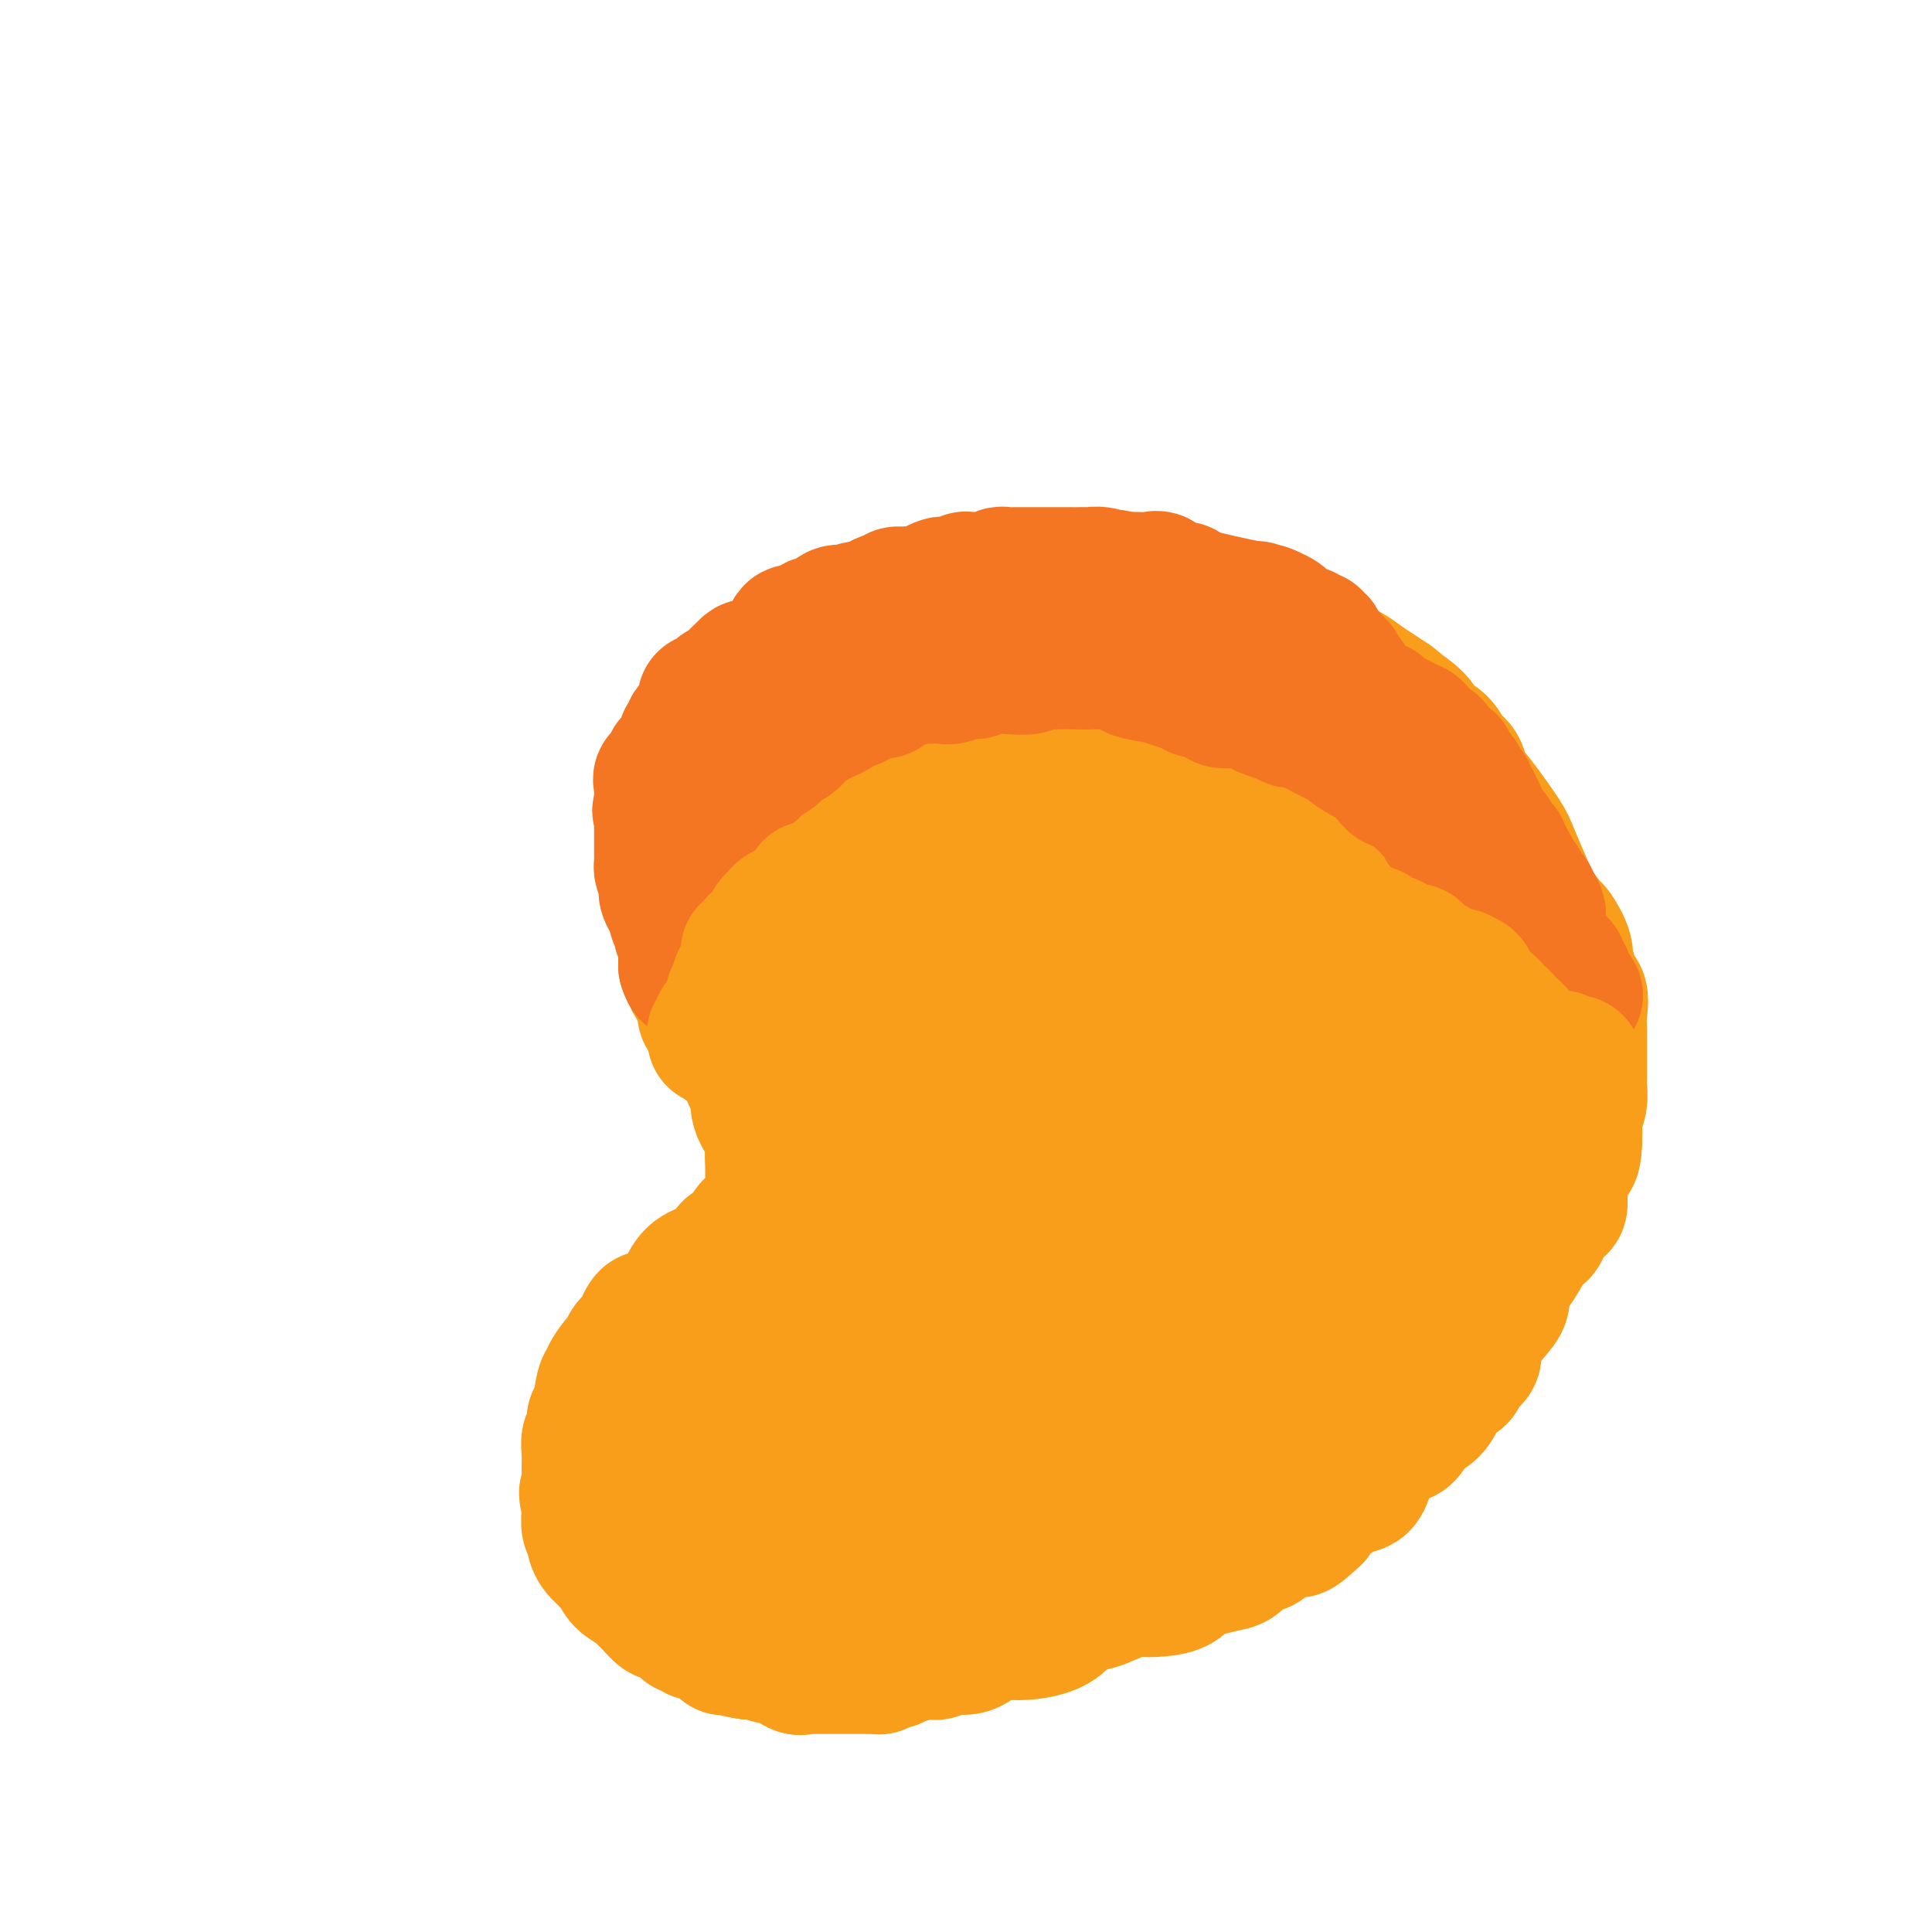 <svg viewBox='0 0 400 400' version='1.1' xmlns='http://www.w3.org/2000/svg' xmlns:xlink='http://www.w3.org/1999/xlink'><g fill='none' stroke='#F99E1B' stroke-width='28' stroke-linecap='round' stroke-linejoin='round'><path d='M157,303c0.341,-0.000 0.683,-0.000 1,0c0.317,0.000 0.610,0.001 1,0c0.390,-0.001 0.878,-0.003 1,0c0.122,0.003 -0.121,0.012 0,0c0.121,-0.012 0.607,-0.045 1,0c0.393,0.045 0.693,0.166 1,0c0.307,-0.166 0.620,-0.621 1,-1c0.380,-0.379 0.826,-0.684 1,-1c0.174,-0.316 0.075,-0.644 0,-1c-0.075,-0.356 -0.125,-0.739 0,-1c0.125,-0.261 0.426,-0.398 1,-1c0.574,-0.602 1.422,-1.667 2,-2c0.578,-0.333 0.887,0.067 1,0c0.113,-0.067 0.030,-0.599 0,-1c-0.030,-0.401 -0.008,-0.670 0,-1c0.008,-0.330 0.002,-0.721 0,-1c-0.002,-0.279 -0.001,-0.446 0,-1c0.001,-0.554 0.000,-1.495 0,-2c-0.000,-0.505 -0.000,-0.573 0,-1c0.000,-0.427 0.000,-1.214 0,-2'/><path d='M168,287c0.774,-2.678 0.207,-1.873 0,-2c-0.207,-0.127 -0.056,-1.187 0,-2c0.056,-0.813 0.015,-1.378 0,-2c-0.015,-0.622 -0.004,-1.300 0,-2c0.004,-0.700 0.002,-1.422 0,-2c-0.002,-0.578 -0.002,-1.010 0,-2c0.002,-0.990 0.007,-2.536 0,-3c-0.007,-0.464 -0.025,0.155 0,0c0.025,-0.155 0.093,-1.085 0,-2c-0.093,-0.915 -0.349,-1.814 -1,-4c-0.651,-2.186 -1.698,-5.660 -2,-7c-0.302,-1.340 0.141,-0.546 0,-1c-0.141,-0.454 -0.865,-2.157 -1,-4c-0.135,-1.843 0.318,-3.827 0,-5c-0.318,-1.173 -1.407,-1.534 -2,-3c-0.593,-1.466 -0.689,-4.037 -1,-5c-0.311,-0.963 -0.838,-0.320 -1,-1c-0.162,-0.680 0.040,-2.684 0,-4c-0.040,-1.316 -0.324,-1.943 -1,-3c-0.676,-1.057 -1.746,-2.542 -2,-4c-0.254,-1.458 0.308,-2.889 0,-4c-0.308,-1.111 -1.488,-1.904 -2,-3c-0.512,-1.096 -0.358,-2.497 -1,-4c-0.642,-1.503 -2.081,-3.109 -3,-5c-0.919,-1.891 -1.318,-4.066 -2,-6c-0.682,-1.934 -1.647,-3.626 -2,-5c-0.353,-1.374 -0.095,-2.430 0,-4c0.095,-1.570 0.025,-3.653 0,-5c-0.025,-1.347 -0.007,-1.956 0,-3c0.007,-1.044 0.004,-2.522 0,-4'/><path d='M147,186c0.032,-3.405 0.111,-3.918 0,-5c-0.111,-1.082 -0.411,-2.732 0,-4c0.411,-1.268 1.533,-2.154 2,-3c0.467,-0.846 0.280,-1.651 1,-3c0.720,-1.349 2.349,-3.243 3,-4c0.651,-0.757 0.326,-0.379 0,0'/><path d='M162,149c0.668,-0.441 1.335,-0.882 2,-2c0.665,-1.118 1.326,-2.913 2,-4c0.674,-1.087 1.359,-1.465 2,-2c0.641,-0.535 1.237,-1.228 2,-2c0.763,-0.772 1.692,-1.622 2,-2c0.308,-0.378 -0.005,-0.283 1,-1c1.005,-0.717 3.327,-2.245 4,-3c0.673,-0.755 -0.304,-0.739 0,-1c0.304,-0.261 1.890,-0.801 3,-1c1.110,-0.199 1.746,-0.057 2,0c0.254,0.057 0.127,0.028 0,0'/><path d='M182,130c1.029,0.335 2.058,0.670 3,0c0.942,-0.670 1.796,-2.346 3,-3c1.204,-0.654 2.759,-0.288 4,0c1.241,0.288 2.169,0.498 3,0c0.831,-0.498 1.566,-1.703 3,-2c1.434,-0.297 3.568,0.313 5,0c1.432,-0.313 2.164,-1.548 3,-2c0.836,-0.452 1.777,-0.121 3,0c1.223,0.121 2.730,0.032 4,0c1.270,-0.032 2.305,-0.009 4,0c1.695,0.009 4.052,0.002 5,0c0.948,-0.002 0.489,-0.001 1,0c0.511,0.001 1.993,0.000 3,0c1.007,-0.000 1.539,-0.001 3,0c1.461,0.001 3.850,0.003 5,0c1.150,-0.003 1.060,-0.012 2,0c0.940,0.012 2.911,0.046 4,0c1.089,-0.046 1.295,-0.172 2,0c0.705,0.172 1.907,0.642 3,1c1.093,0.358 2.076,0.605 3,1c0.924,0.395 1.790,0.938 3,1c1.210,0.062 2.766,-0.357 4,0c1.234,0.357 2.147,1.490 3,2c0.853,0.510 1.645,0.398 4,1c2.355,0.602 6.272,1.919 8,3c1.728,1.081 1.267,1.928 2,3c0.733,1.072 2.661,2.370 4,3c1.339,0.630 2.091,0.592 3,1c0.909,0.408 1.976,1.264 3,2c1.024,0.736 2.007,1.353 3,2c0.993,0.647 1.997,1.323 3,2'/><path d='M288,145c2.790,2.099 0.763,0.845 1,1c0.237,0.155 2.736,1.717 4,3c1.264,1.283 1.293,2.286 2,3c0.707,0.714 2.091,1.138 3,2c0.909,0.862 1.343,2.160 2,3c0.657,0.840 1.536,1.221 2,2c0.464,0.779 0.513,1.955 1,3c0.487,1.045 1.413,1.958 3,4c1.587,2.042 3.833,5.214 5,7c1.167,1.786 1.253,2.188 2,4c0.747,1.812 2.156,5.034 3,7c0.844,1.966 1.125,2.677 2,4c0.875,1.323 2.344,3.259 3,4c0.656,0.741 0.499,0.287 1,1c0.501,0.713 1.658,2.594 2,4c0.342,1.406 -0.133,2.337 0,3c0.133,0.663 0.873,1.059 1,2c0.127,0.941 -0.358,2.426 0,3c0.358,0.574 1.560,0.237 2,1c0.440,0.763 0.118,2.625 0,4c-0.118,1.375 -0.032,2.263 0,3c0.032,0.737 0.008,1.323 0,2c-0.008,0.677 -0.001,1.444 0,2c0.001,0.556 -0.003,0.901 0,2c0.003,1.099 0.015,2.951 0,4c-0.015,1.049 -0.057,1.295 0,2c0.057,0.705 0.211,1.869 0,3c-0.211,1.131 -0.788,2.227 -1,3c-0.212,0.773 -0.061,1.221 0,2c0.061,0.779 0.030,1.890 0,3'/><path d='M326,236c-0.160,6.332 -1.562,2.662 -2,2c-0.438,-0.662 0.086,1.684 0,3c-0.086,1.316 -0.781,1.603 -1,3c-0.219,1.397 0.040,3.903 0,5c-0.040,1.097 -0.378,0.783 -1,1c-0.622,0.217 -1.528,0.963 -2,2c-0.472,1.037 -0.510,2.364 -1,3c-0.490,0.636 -1.431,0.582 -2,1c-0.569,0.418 -0.764,1.308 -1,2c-0.236,0.692 -0.513,1.184 -1,2c-0.487,0.816 -1.184,1.954 -2,3c-0.816,1.046 -1.750,1.999 -2,3c-0.250,1.001 0.184,2.050 0,3c-0.184,0.950 -0.984,1.801 -2,3c-1.016,1.199 -2.246,2.745 -3,4c-0.754,1.255 -1.031,2.219 -1,3c0.031,0.781 0.370,1.381 0,2c-0.370,0.619 -1.449,1.258 -2,2c-0.551,0.742 -0.574,1.587 -1,2c-0.426,0.413 -1.254,0.395 -2,1c-0.746,0.605 -1.409,1.834 -2,3c-0.591,1.166 -1.111,2.270 -2,3c-0.889,0.730 -2.149,1.086 -3,2c-0.851,0.914 -1.295,2.387 -2,3c-0.705,0.613 -1.672,0.366 -3,1c-1.328,0.634 -3.018,2.148 -4,4c-0.982,1.852 -1.258,4.043 -2,5c-0.742,0.957 -1.952,0.679 -3,1c-1.048,0.321 -1.936,1.240 -3,2c-1.064,0.760 -2.304,1.360 -3,2c-0.696,0.640 -0.848,1.320 -1,2'/><path d='M272,314c-5.317,4.991 -3.109,1.967 -3,1c0.109,-0.967 -1.880,0.121 -3,1c-1.120,0.879 -1.370,1.549 -2,2c-0.630,0.451 -1.641,0.684 -2,1c-0.359,0.316 -0.066,0.715 -1,1c-0.934,0.285 -3.094,0.457 -4,1c-0.906,0.543 -0.559,1.459 -1,2c-0.441,0.541 -1.670,0.709 -3,1c-1.330,0.291 -2.759,0.705 -4,1c-1.241,0.295 -2.293,0.469 -3,1c-0.707,0.531 -1.068,1.417 -2,2c-0.932,0.583 -2.436,0.863 -4,1c-1.564,0.137 -3.189,0.130 -4,0c-0.811,-0.130 -0.808,-0.383 -2,0c-1.192,0.383 -3.580,1.401 -5,2c-1.420,0.599 -1.872,0.778 -3,1c-1.128,0.222 -2.931,0.489 -4,1c-1.069,0.511 -1.403,1.268 -2,2c-0.597,0.732 -1.458,1.440 -3,2c-1.542,0.560 -3.764,0.973 -6,1c-2.236,0.027 -4.487,-0.332 -6,0c-1.513,0.332 -2.289,1.356 -3,2c-0.711,0.644 -1.356,0.908 -2,1c-0.644,0.092 -1.286,0.010 -2,0c-0.714,-0.010 -1.501,0.050 -2,0c-0.499,-0.050 -0.712,-0.209 -1,0c-0.288,0.209 -0.652,0.788 -1,1c-0.348,0.212 -0.681,0.057 -1,0c-0.319,-0.057 -0.624,-0.015 -1,0c-0.376,0.015 -0.822,0.004 -1,0c-0.178,-0.004 -0.089,-0.002 0,0'/><path d='M191,342c-8.317,2.166 -2.609,0.580 -1,0c1.609,-0.580 -0.882,-0.155 -2,0c-1.118,0.155 -0.864,0.042 -1,0c-0.136,-0.042 -0.663,-0.011 -1,0c-0.337,0.011 -0.486,0.003 -1,0c-0.514,-0.003 -1.395,-0.001 -2,0c-0.605,0.001 -0.936,0.000 -1,0c-0.064,-0.000 0.137,-0.000 0,0c-0.137,0.000 -0.614,0.000 -1,0c-0.386,-0.000 -0.681,-0.000 -1,0c-0.319,0.000 -0.662,0.000 -1,0c-0.338,-0.000 -0.670,-0.000 -1,0c-0.330,0.000 -0.658,0.000 -1,0c-0.342,-0.000 -0.698,-0.000 -1,0c-0.302,0.000 -0.548,0.000 -1,0c-0.452,-0.000 -1.109,-0.000 -2,0c-0.891,0.000 -2.017,0.000 -3,0c-0.983,-0.000 -1.822,-0.000 -2,0c-0.178,0.000 0.304,0.000 0,0c-0.304,-0.000 -1.395,-0.000 -2,0c-0.605,0.000 -0.725,0.000 -1,0c-0.275,-0.000 -0.705,-0.000 -1,0c-0.295,0.000 -0.453,0.001 -1,0c-0.547,-0.001 -1.481,-0.003 -2,0c-0.519,0.003 -0.624,0.011 -1,0c-0.376,-0.011 -1.024,-0.041 -2,0c-0.976,0.041 -2.279,0.155 -3,0c-0.721,-0.155 -0.861,-0.577 -1,-1'/><path d='M154,341c-6.289,-0.029 -3.513,0.399 -3,0c0.513,-0.399 -1.239,-1.624 -2,-2c-0.761,-0.376 -0.533,0.096 -1,0c-0.467,-0.096 -1.630,-0.762 -2,-1c-0.370,-0.238 0.054,-0.049 0,0c-0.054,0.049 -0.587,-0.043 -1,0c-0.413,0.043 -0.705,0.219 -1,0c-0.295,-0.219 -0.594,-0.833 -1,-1c-0.406,-0.167 -0.920,0.115 -1,0c-0.080,-0.115 0.273,-0.626 0,-1c-0.273,-0.374 -1.172,-0.611 -2,-1c-0.828,-0.389 -1.583,-0.930 -2,-1c-0.417,-0.070 -0.494,0.331 -1,0c-0.506,-0.331 -1.439,-1.394 -2,-2c-0.561,-0.606 -0.749,-0.757 -1,-1c-0.251,-0.243 -0.564,-0.580 -1,-1c-0.436,-0.420 -0.994,-0.923 -1,-1c-0.006,-0.077 0.542,0.274 0,0c-0.542,-0.274 -2.172,-1.172 -3,-2c-0.828,-0.828 -0.853,-1.586 -1,-2c-0.147,-0.414 -0.417,-0.482 -1,-1c-0.583,-0.518 -1.481,-1.485 -2,-2c-0.519,-0.515 -0.661,-0.579 -1,-1c-0.339,-0.421 -0.875,-1.198 -1,-2c-0.125,-0.802 0.163,-1.629 0,-2c-0.163,-0.371 -0.776,-0.285 -1,-1c-0.224,-0.715 -0.060,-2.231 0,-3c0.060,-0.769 0.017,-0.791 0,-1c-0.017,-0.209 -0.009,-0.604 0,-1'/><path d='M122,311c-1.083,-2.800 -0.290,-1.800 0,-2c0.290,-0.200 0.078,-1.599 0,-2c-0.078,-0.401 -0.022,0.197 0,0c0.022,-0.197 0.010,-1.188 0,-2c-0.010,-0.812 -0.018,-1.443 0,-2c0.018,-0.557 0.060,-1.038 0,-2c-0.060,-0.962 -0.224,-2.405 0,-3c0.224,-0.595 0.835,-0.341 1,-1c0.165,-0.659 -0.115,-2.230 0,-3c0.115,-0.770 0.626,-0.739 1,-2c0.374,-1.261 0.611,-3.814 1,-5c0.389,-1.186 0.930,-1.004 1,-1c0.070,0.004 -0.332,-0.171 0,-1c0.332,-0.829 1.400,-2.312 2,-3c0.600,-0.688 0.734,-0.579 1,-1c0.266,-0.421 0.664,-1.370 1,-2c0.336,-0.630 0.611,-0.941 1,-1c0.389,-0.059 0.892,0.134 1,0c0.108,-0.134 -0.179,-0.595 0,-1c0.179,-0.405 0.824,-0.752 1,-1c0.176,-0.248 -0.119,-0.395 0,-1c0.119,-0.605 0.651,-1.669 1,-2c0.349,-0.331 0.515,0.070 1,0c0.485,-0.070 1.287,-0.611 2,-1c0.713,-0.389 1.335,-0.627 2,-1c0.665,-0.373 1.373,-0.882 2,-2c0.627,-1.118 1.174,-2.847 2,-4c0.826,-1.153 1.933,-1.732 3,-2c1.067,-0.268 2.095,-0.226 3,-1c0.905,-0.774 1.687,-2.364 2,-3c0.313,-0.636 0.156,-0.318 0,0'/><path d='M151,259c3.257,-2.515 2.900,-1.802 3,-2c0.100,-0.198 0.658,-1.305 1,-2c0.342,-0.695 0.470,-0.977 1,-1c0.530,-0.023 1.463,0.215 2,0c0.537,-0.215 0.680,-0.882 1,-1c0.320,-0.118 0.818,0.313 1,0c0.182,-0.313 0.049,-1.369 0,-2c-0.049,-0.631 -0.013,-0.838 0,-1c0.013,-0.162 0.004,-0.281 0,-1c-0.004,-0.719 -0.001,-2.038 0,-3c0.001,-0.962 0.000,-1.566 0,-2c-0.000,-0.434 -0.000,-0.697 0,-1c0.000,-0.303 0.000,-0.647 0,-1c-0.000,-0.353 -0.000,-0.717 0,-1c0.000,-0.283 0.000,-0.486 0,-1c-0.000,-0.514 -0.000,-1.341 0,-2c0.000,-0.659 0.001,-1.151 0,-2c-0.001,-0.849 -0.005,-2.055 0,-3c0.005,-0.945 0.017,-1.628 0,-2c-0.017,-0.372 -0.064,-0.432 0,-1c0.064,-0.568 0.239,-1.643 0,-2c-0.239,-0.357 -0.891,0.004 -1,0c-0.109,-0.004 0.325,-0.372 0,-1c-0.325,-0.628 -1.410,-1.516 -2,-2c-0.590,-0.484 -0.684,-0.563 -1,-1c-0.316,-0.437 -0.854,-1.233 -1,-2c-0.146,-0.767 0.101,-1.505 0,-2c-0.101,-0.495 -0.551,-0.748 -1,-1'/><path d='M154,219c-1.544,-2.068 -2.403,-1.737 -3,-2c-0.597,-0.263 -0.933,-1.118 -1,-2c-0.067,-0.882 0.136,-1.790 0,-2c-0.136,-0.210 -0.611,0.277 -1,0c-0.389,-0.277 -0.692,-1.317 -1,-2c-0.308,-0.683 -0.621,-1.008 -1,-1c-0.379,0.008 -0.822,0.349 -1,0c-0.178,-0.349 -0.089,-1.389 0,-2c0.089,-0.611 0.178,-0.795 0,-1c-0.178,-0.205 -0.622,-0.431 -1,-1c-0.378,-0.569 -0.690,-1.479 -1,-2c-0.310,-0.521 -0.619,-0.651 -1,-2c-0.381,-1.349 -0.834,-3.916 -1,-5c-0.166,-1.084 -0.044,-0.686 0,-1c0.044,-0.314 0.009,-1.340 0,-2c-0.009,-0.660 0.008,-0.956 0,-1c-0.008,-0.044 -0.041,0.162 0,0c0.041,-0.162 0.154,-0.691 0,-1c-0.154,-0.309 -0.577,-0.396 -1,-1c-0.423,-0.604 -0.845,-1.725 -1,-2c-0.155,-0.275 -0.041,0.296 0,0c0.041,-0.296 0.011,-1.459 0,-2c-0.011,-0.541 -0.003,-0.459 0,-1c0.003,-0.541 0.001,-1.704 0,-2c-0.001,-0.296 -0.000,0.275 0,0c0.000,-0.275 0.000,-1.397 0,-2c-0.000,-0.603 -0.000,-0.687 0,-1c0.000,-0.313 0.000,-0.853 0,-1c-0.000,-0.147 -0.000,0.101 0,0c0.000,-0.101 0.000,-0.550 0,-1'/><path d='M140,179c-0.619,-4.277 -0.167,-2.469 0,-2c0.167,0.469 0.049,-0.399 0,-1c-0.049,-0.601 -0.027,-0.934 0,-1c0.027,-0.066 0.060,0.136 0,0c-0.060,-0.136 -0.213,-0.610 0,-1c0.213,-0.390 0.793,-0.695 1,-1c0.207,-0.305 0.041,-0.610 0,-1c-0.041,-0.390 0.041,-0.865 0,-1c-0.041,-0.135 -0.207,0.070 0,0c0.207,-0.070 0.787,-0.415 1,-1c0.213,-0.585 0.058,-1.411 0,-2c-0.058,-0.589 -0.021,-0.942 0,-1c0.021,-0.058 0.025,0.179 0,0c-0.025,-0.179 -0.079,-0.776 0,-1c0.079,-0.224 0.290,-0.076 1,-1c0.710,-0.924 1.920,-2.919 2,-3c0.080,-0.081 -0.968,1.751 0,0c0.968,-1.751 3.953,-7.087 5,-9c1.047,-1.913 0.156,-0.404 0,0c-0.156,0.404 0.422,-0.298 1,-1'/><path d='M151,152c1.411,-2.483 0.437,-1.190 0,-1c-0.437,0.190 -0.338,-0.721 0,-1c0.338,-0.279 0.915,0.075 1,0c0.085,-0.075 -0.320,-0.578 0,-1c0.320,-0.422 1.367,-0.762 2,-1c0.633,-0.238 0.852,-0.375 1,-1c0.148,-0.625 0.225,-1.740 1,-2c0.775,-0.260 2.249,0.333 3,0c0.751,-0.333 0.779,-1.592 1,-2c0.221,-0.408 0.634,0.034 1,0c0.366,-0.034 0.686,-0.545 1,-1c0.314,-0.455 0.623,-0.853 1,-1c0.377,-0.147 0.822,-0.042 1,0c0.178,0.042 0.089,0.021 0,0'/><path d='M164,145c-0.080,0.109 -0.160,0.218 0,0c0.160,-0.218 0.558,-0.761 1,-1c0.442,-0.239 0.926,-0.172 2,0c1.074,0.172 2.739,0.449 4,0c1.261,-0.449 2.118,-1.623 3,-2c0.882,-0.377 1.789,0.043 3,0c1.211,-0.043 2.727,-0.549 4,-1c1.273,-0.451 2.303,-0.845 3,-1c0.697,-0.155 1.061,-0.070 2,0c0.939,0.070 2.455,0.124 4,0c1.545,-0.124 3.120,-0.425 4,-1c0.880,-0.575 1.065,-1.422 2,-2c0.935,-0.578 2.619,-0.887 4,-1c1.381,-0.113 2.458,-0.030 4,0c1.542,0.030 3.550,0.008 5,0c1.450,-0.008 2.342,-0.002 3,0c0.658,0.002 1.083,0.001 2,0c0.917,-0.001 2.328,-0.000 3,0c0.672,0.000 0.605,0.000 1,0c0.395,-0.000 1.250,-0.000 2,0c0.750,0.000 1.394,0.000 2,0c0.606,-0.000 1.173,-0.000 2,0c0.827,0.000 1.913,0.000 3,0'/><path d='M227,136c4.480,-0.048 2.180,-0.166 2,0c-0.180,0.166 1.761,0.618 3,1c1.239,0.382 1.775,0.695 3,1c1.225,0.305 3.139,0.602 4,1c0.861,0.398 0.669,0.899 1,1c0.331,0.101 1.184,-0.196 2,0c0.816,0.196 1.595,0.886 2,1c0.405,0.114 0.437,-0.348 1,0c0.563,0.348 1.658,1.506 2,2c0.342,0.494 -0.069,0.323 1,1c1.069,0.677 3.619,2.200 5,3c1.381,0.800 1.592,0.875 2,1c0.408,0.125 1.014,0.299 2,1c0.986,0.701 2.352,1.928 4,3c1.648,1.072 3.579,1.988 5,3c1.421,1.012 2.334,2.120 3,3c0.666,0.880 1.085,1.531 2,2c0.915,0.469 2.325,0.756 3,1c0.675,0.244 0.615,0.446 1,1c0.385,0.554 1.217,1.459 2,2c0.783,0.541 1.519,0.719 2,1c0.481,0.281 0.708,0.667 1,1c0.292,0.333 0.650,0.614 1,1c0.350,0.386 0.693,0.876 1,1c0.307,0.124 0.579,-0.118 1,0c0.421,0.118 0.991,0.595 1,1c0.009,0.405 -0.544,0.737 0,1c0.544,0.263 2.185,0.455 3,1c0.815,0.545 0.804,1.441 1,2c0.196,0.559 0.598,0.779 1,1'/><path d='M289,174c6.699,5.320 1.447,2.118 0,1c-1.447,-1.118 0.912,-0.154 2,1c1.088,1.154 0.904,2.499 1,3c0.096,0.501 0.473,0.159 1,1c0.527,0.841 1.206,2.865 2,4c0.794,1.135 1.704,1.379 2,2c0.296,0.621 -0.022,1.617 0,2c0.022,0.383 0.384,0.154 1,1c0.616,0.846 1.484,2.768 2,4c0.516,1.232 0.678,1.773 1,3c0.322,1.227 0.803,3.140 1,4c0.197,0.860 0.109,0.666 0,1c-0.109,0.334 -0.239,1.196 0,2c0.239,0.804 0.849,1.550 1,2c0.151,0.450 -0.156,0.606 0,1c0.156,0.394 0.774,1.028 1,2c0.226,0.972 0.061,2.282 0,3c-0.061,0.718 -0.016,0.843 0,1c0.016,0.157 0.004,0.345 0,1c-0.004,0.655 -0.001,1.775 0,2c0.001,0.225 0.000,-0.446 0,0c-0.000,0.446 -0.000,2.010 0,3c0.000,0.990 0.001,1.405 0,2c-0.001,0.595 -0.004,1.371 0,2c0.004,0.629 0.015,1.110 0,2c-0.015,0.890 -0.056,2.190 0,3c0.056,0.810 0.208,1.129 0,2c-0.208,0.871 -0.777,2.295 -1,3c-0.223,0.705 -0.098,0.690 0,1c0.098,0.310 0.171,0.946 0,2c-0.171,1.054 -0.585,2.527 -1,4'/><path d='M302,239c0.064,6.239 0.223,2.338 0,1c-0.223,-1.338 -0.830,-0.113 -1,1c-0.170,1.113 0.095,2.115 0,3c-0.095,0.885 -0.550,1.655 -1,2c-0.450,0.345 -0.893,0.266 -1,1c-0.107,0.734 0.123,2.283 0,3c-0.123,0.717 -0.599,0.604 -1,1c-0.401,0.396 -0.728,1.300 -1,2c-0.272,0.700 -0.487,1.195 -1,2c-0.513,0.805 -1.322,1.921 -2,3c-0.678,1.079 -1.225,2.120 -2,3c-0.775,0.880 -1.777,1.599 -2,2c-0.223,0.401 0.333,0.485 0,1c-0.333,0.515 -1.555,1.462 -2,2c-0.445,0.538 -0.112,0.667 0,1c0.112,0.333 0.002,0.870 0,1c-0.002,0.130 0.103,-0.146 0,0c-0.103,0.146 -0.416,0.714 -1,1c-0.584,0.286 -1.440,0.289 -2,1c-0.560,0.711 -0.824,2.128 -1,3c-0.176,0.872 -0.264,1.197 -1,2c-0.736,0.803 -2.120,2.084 -3,3c-0.880,0.916 -1.256,1.467 -2,2c-0.744,0.533 -1.856,1.049 -3,2c-1.144,0.951 -2.318,2.336 -3,3c-0.682,0.664 -0.871,0.606 -2,2c-1.129,1.394 -3.200,4.240 -5,6c-1.800,1.760 -3.331,2.435 -5,3c-1.669,0.565 -3.477,1.018 -5,2c-1.523,0.982 -2.762,2.491 -4,4'/><path d='M251,302c-5.470,4.272 -4.643,2.951 -5,3c-0.357,0.049 -1.896,1.468 -4,3c-2.104,1.532 -4.771,3.178 -7,5c-2.229,1.822 -4.020,3.819 -7,6c-2.980,2.181 -7.149,4.545 -10,6c-2.851,1.455 -4.384,2.002 -7,4c-2.616,1.998 -6.315,5.449 -9,7c-2.685,1.551 -4.355,1.204 -7,2c-2.645,0.796 -6.263,2.735 -8,4c-1.737,1.265 -1.592,1.856 -2,2c-0.408,0.144 -1.370,-0.157 -2,0c-0.630,0.157 -0.930,0.774 -1,1c-0.070,0.226 0.090,0.060 0,0c-0.090,-0.060 -0.429,-0.016 -1,0c-0.571,0.016 -1.374,0.004 -2,0c-0.626,-0.004 -1.074,-0.001 -2,0c-0.926,0.001 -2.328,0.000 -3,0c-0.672,-0.000 -0.613,-0.001 -1,0c-0.387,0.001 -1.222,0.002 -2,0c-0.778,-0.002 -1.501,-0.008 -2,0c-0.499,0.008 -0.774,0.031 -1,0c-0.226,-0.031 -0.402,-0.117 -1,0c-0.598,0.117 -1.619,0.437 -2,0c-0.381,-0.437 -0.123,-1.633 -1,-2c-0.877,-0.367 -2.890,0.093 -4,0c-1.110,-0.093 -1.317,-0.741 -2,-1c-0.683,-0.259 -1.841,-0.130 -3,0'/><path d='M155,342c-4.908,-0.635 -2.178,-1.221 -2,-2c0.178,-0.779 -2.196,-1.749 -3,-2c-0.804,-0.251 -0.036,0.217 -1,0c-0.964,-0.217 -3.659,-1.119 -5,-2c-1.341,-0.881 -1.329,-1.742 -2,-2c-0.671,-0.258 -2.025,0.085 -3,0c-0.975,-0.085 -1.571,-0.600 -2,-1c-0.429,-0.400 -0.689,-0.685 -1,-1c-0.311,-0.315 -0.671,-0.660 -1,-1c-0.329,-0.340 -0.627,-0.673 -1,-1c-0.373,-0.327 -0.822,-0.646 -1,-1c-0.178,-0.354 -0.085,-0.743 0,-1c0.085,-0.257 0.163,-0.383 0,-1c-0.163,-0.617 -0.566,-1.724 -1,-2c-0.434,-0.276 -0.900,0.278 -1,0c-0.100,-0.278 0.166,-1.388 0,-2c-0.166,-0.612 -0.762,-0.728 -1,-1c-0.238,-0.272 -0.116,-0.702 0,-1c0.116,-0.298 0.228,-0.464 0,-1c-0.228,-0.536 -0.794,-1.441 -1,-2c-0.206,-0.559 -0.052,-0.772 0,-1c0.052,-0.228 0.002,-0.470 0,-1c-0.002,-0.530 0.045,-1.349 0,-2c-0.045,-0.651 -0.183,-1.133 0,-2c0.183,-0.867 0.688,-2.119 1,-3c0.312,-0.881 0.430,-1.391 1,-2c0.570,-0.609 1.591,-1.317 2,-2c0.409,-0.683 0.204,-1.342 0,-2'/><path d='M133,303c0.736,-1.756 0.578,-0.645 1,-1c0.422,-0.355 1.426,-2.175 2,-3c0.574,-0.825 0.718,-0.654 1,-1c0.282,-0.346 0.703,-1.209 1,-2c0.297,-0.791 0.470,-1.511 1,-2c0.530,-0.489 1.416,-0.746 2,-1c0.584,-0.254 0.864,-0.506 1,-1c0.136,-0.494 0.127,-1.231 1,-2c0.873,-0.769 2.627,-1.572 3,-2c0.373,-0.428 -0.637,-0.482 0,-1c0.637,-0.518 2.920,-1.499 4,-2c1.080,-0.501 0.957,-0.520 1,-1c0.043,-0.480 0.250,-1.419 1,-2c0.750,-0.581 2.041,-0.803 3,-1c0.959,-0.197 1.586,-0.370 2,-1c0.414,-0.630 0.615,-1.716 1,-2c0.385,-0.284 0.952,0.233 2,0c1.048,-0.233 2.575,-1.216 3,-2c0.425,-0.784 -0.253,-1.369 0,-2c0.253,-0.631 1.438,-1.309 2,-2c0.562,-0.691 0.503,-1.397 1,-2c0.497,-0.603 1.552,-1.105 2,-2c0.448,-0.895 0.291,-2.184 1,-3c0.709,-0.816 2.285,-1.159 3,-2c0.715,-0.841 0.570,-2.179 1,-3c0.430,-0.821 1.436,-1.123 2,-2c0.564,-0.877 0.687,-2.328 1,-3c0.313,-0.672 0.815,-0.566 1,-1c0.185,-0.434 0.053,-1.410 0,-2c-0.053,-0.590 -0.026,-0.795 0,-1'/><path d='M177,251c2.182,-4.102 0.637,-1.858 0,-1c-0.637,0.858 -0.367,0.329 0,0c0.367,-0.329 0.830,-0.460 1,-1c0.170,-0.540 0.047,-1.491 0,-2c-0.047,-0.509 -0.016,-0.578 0,-1c0.016,-0.422 0.019,-1.196 0,-2c-0.019,-0.804 -0.061,-1.636 0,-2c0.061,-0.364 0.224,-0.260 0,-1c-0.224,-0.740 -0.835,-2.326 -1,-3c-0.165,-0.674 0.114,-0.438 0,-1c-0.114,-0.562 -0.623,-1.922 -1,-4c-0.377,-2.078 -0.622,-4.874 -1,-6c-0.378,-1.126 -0.889,-0.582 -1,-1c-0.111,-0.418 0.177,-1.799 0,-3c-0.177,-1.201 -0.820,-2.222 -1,-3c-0.180,-0.778 0.102,-1.314 0,-2c-0.102,-0.686 -0.588,-1.521 -1,-2c-0.412,-0.479 -0.752,-0.600 -1,-1c-0.248,-0.400 -0.406,-1.077 -1,-2c-0.594,-0.923 -1.623,-2.092 -2,-3c-0.377,-0.908 -0.101,-1.556 0,-2c0.101,-0.444 0.028,-0.683 0,-1c-0.028,-0.317 -0.011,-0.711 0,-1c0.011,-0.289 0.017,-0.472 0,-1c-0.017,-0.528 -0.057,-1.401 0,-2c0.057,-0.599 0.211,-0.923 0,-2c-0.211,-1.077 -0.789,-2.907 -1,-4c-0.211,-1.093 -0.057,-1.448 0,-2c0.057,-0.552 0.016,-1.301 0,-2c-0.016,-0.699 -0.008,-1.350 0,-2'/><path d='M167,191c-0.155,-3.113 -0.041,-1.397 0,-1c0.041,0.397 0.010,-0.526 0,-1c-0.010,-0.474 0.001,-0.499 0,-1c-0.001,-0.501 -0.014,-1.479 0,-2c0.014,-0.521 0.056,-0.587 0,-1c-0.056,-0.413 -0.209,-1.174 0,-2c0.209,-0.826 0.781,-1.716 1,-2c0.219,-0.284 0.086,0.037 0,-1c-0.086,-1.037 -0.124,-3.433 0,-5c0.124,-1.567 0.409,-2.304 1,-3c0.591,-0.696 1.490,-1.349 2,-2c0.510,-0.651 0.633,-1.298 1,-2c0.367,-0.702 0.977,-1.459 1,-2c0.023,-0.541 -0.541,-0.866 0,-1c0.541,-0.134 2.187,-0.078 3,0c0.813,0.078 0.792,0.176 1,0c0.208,-0.176 0.644,-0.628 1,-1c0.356,-0.372 0.632,-0.664 1,-1c0.368,-0.336 0.827,-0.716 1,-1c0.173,-0.284 0.061,-0.471 1,-1c0.939,-0.529 2.930,-1.400 4,-2c1.070,-0.600 1.221,-0.931 2,-1c0.779,-0.069 2.187,0.122 3,0c0.813,-0.122 1.032,-0.559 1,-1c-0.032,-0.441 -0.316,-0.888 0,-1c0.316,-0.112 1.233,0.111 2,0c0.767,-0.111 1.383,-0.555 2,-1'/><path d='M195,155c3.646,-1.869 1.760,-1.040 2,-1c0.240,0.040 2.607,-0.707 4,-1c1.393,-0.293 1.812,-0.131 3,0c1.188,0.131 3.144,0.231 4,0c0.856,-0.231 0.613,-0.794 1,-1c0.387,-0.206 1.405,-0.056 2,0c0.595,0.056 0.767,0.019 1,0c0.233,-0.019 0.528,-0.018 1,0c0.472,0.018 1.120,0.054 2,0c0.880,-0.054 1.993,-0.199 3,0c1.007,0.199 1.908,0.743 3,1c1.092,0.257 2.374,0.227 5,1c2.626,0.773 6.594,2.349 9,3c2.406,0.651 3.248,0.378 5,1c1.752,0.622 4.413,2.138 6,3c1.587,0.862 2.102,1.071 3,1c0.898,-0.071 2.181,-0.423 3,0c0.819,0.423 1.174,1.620 2,2c0.826,0.380 2.122,-0.056 3,0c0.878,0.056 1.336,0.603 2,1c0.664,0.397 1.532,0.644 2,1c0.468,0.356 0.535,0.821 1,1c0.465,0.179 1.328,0.071 2,0c0.672,-0.071 1.153,-0.106 2,0c0.847,0.106 2.058,0.354 3,1c0.942,0.646 1.613,1.688 2,2c0.387,0.312 0.489,-0.108 1,0c0.511,0.108 1.432,0.745 2,1c0.568,0.255 0.784,0.127 1,0'/><path d='M275,171c8.760,3.118 2.161,1.413 0,1c-2.161,-0.413 0.117,0.467 1,1c0.883,0.533 0.370,0.721 1,1c0.630,0.279 2.403,0.650 3,1c0.597,0.350 0.019,0.678 0,1c-0.019,0.322 0.520,0.637 1,1c0.480,0.363 0.899,0.773 1,1c0.101,0.227 -0.117,0.272 0,1c0.117,0.728 0.567,2.138 1,3c0.433,0.862 0.847,1.175 1,2c0.153,0.825 0.044,2.161 0,3c-0.044,0.839 -0.022,1.182 0,2c0.022,0.818 0.044,2.110 0,3c-0.044,0.890 -0.155,1.379 0,2c0.155,0.621 0.578,1.375 1,2c0.422,0.625 0.845,1.122 1,2c0.155,0.878 0.041,2.137 0,3c-0.041,0.863 -0.011,1.329 0,2c0.011,0.671 0.003,1.546 0,2c-0.003,0.454 -0.001,0.488 0,1c0.001,0.512 0.000,1.502 0,2c-0.000,0.498 -0.000,0.503 0,1c0.000,0.497 0.000,1.487 0,2c-0.000,0.513 -0.000,0.550 0,1c0.000,0.450 0.000,1.313 0,2c-0.000,0.687 -0.000,1.196 0,2c0.000,0.804 0.000,1.902 0,3'/><path d='M286,219c0.447,5.854 0.063,1.990 0,1c-0.063,-0.990 0.194,0.893 0,2c-0.194,1.107 -0.840,1.437 -1,2c-0.160,0.563 0.166,1.358 0,2c-0.166,0.642 -0.823,1.131 -1,2c-0.177,0.869 0.126,2.118 0,3c-0.126,0.882 -0.681,1.396 -1,2c-0.319,0.604 -0.401,1.299 -1,2c-0.599,0.701 -1.713,1.410 -2,2c-0.287,0.590 0.255,1.062 0,2c-0.255,0.938 -1.306,2.344 -2,3c-0.694,0.656 -1.030,0.564 -1,1c0.030,0.436 0.425,1.401 0,2c-0.425,0.599 -1.671,0.832 -2,1c-0.329,0.168 0.260,0.272 0,1c-0.260,0.728 -1.368,2.081 -2,3c-0.632,0.919 -0.787,1.406 -1,2c-0.213,0.594 -0.484,1.296 -1,2c-0.516,0.704 -1.278,1.410 -2,2c-0.722,0.590 -1.404,1.064 -2,2c-0.596,0.936 -1.107,2.334 -2,3c-0.893,0.666 -2.169,0.601 -3,1c-0.831,0.399 -1.217,1.262 -2,2c-0.783,0.738 -1.961,1.352 -3,2c-1.039,0.648 -1.937,1.329 -3,2c-1.063,0.671 -2.291,1.331 -3,2c-0.709,0.669 -0.900,1.348 -2,2c-1.100,0.652 -3.109,1.278 -4,2c-0.891,0.722 -0.663,1.541 -1,2c-0.337,0.459 -1.239,0.560 -2,1c-0.761,0.440 -1.380,1.220 -2,2'/><path d='M240,279c-5.070,4.351 -2.245,2.727 -2,2c0.245,-0.727 -2.089,-0.557 -3,0c-0.911,0.557 -0.399,1.502 -1,2c-0.601,0.498 -2.314,0.550 -3,1c-0.686,0.450 -0.344,1.300 -1,2c-0.656,0.700 -2.310,1.252 -3,2c-0.690,0.748 -0.416,1.692 -1,2c-0.584,0.308 -2.025,-0.019 -3,0c-0.975,0.019 -1.485,0.386 -2,1c-0.515,0.614 -1.037,1.475 -2,2c-0.963,0.525 -2.369,0.714 -3,1c-0.631,0.286 -0.486,0.668 -1,1c-0.514,0.332 -1.686,0.614 -2,1c-0.314,0.386 0.229,0.876 0,1c-0.229,0.124 -1.230,-0.118 -2,0c-0.770,0.118 -1.309,0.595 -2,1c-0.691,0.405 -1.533,0.737 -2,1c-0.467,0.263 -0.557,0.455 -1,1c-0.443,0.545 -1.239,1.442 -2,2c-0.761,0.558 -1.487,0.776 -2,1c-0.513,0.224 -0.811,0.454 -1,1c-0.189,0.546 -0.267,1.408 -1,2c-0.733,0.592 -2.121,0.913 -3,1c-0.879,0.087 -1.248,-0.061 -2,0c-0.752,0.061 -1.889,0.331 -3,1c-1.111,0.669 -2.198,1.737 -3,2c-0.802,0.263 -1.318,-0.280 -2,0c-0.682,0.280 -1.530,1.383 -2,2c-0.470,0.617 -0.563,0.748 -1,1c-0.437,0.252 -1.219,0.626 -2,1'/><path d='M182,314c-9.183,5.371 -3.142,1.299 -1,0c2.142,-1.299 0.384,0.174 -1,1c-1.384,0.826 -2.394,1.005 -3,1c-0.606,-0.005 -0.807,-0.194 -1,0c-0.193,0.194 -0.379,0.770 -1,1c-0.621,0.230 -1.676,0.113 -2,0c-0.324,-0.113 0.085,-0.223 0,0c-0.085,0.223 -0.662,0.778 -1,1c-0.338,0.222 -0.435,0.112 -1,0c-0.565,-0.112 -1.598,-0.226 -2,0c-0.402,0.226 -0.173,0.793 -2,1c-1.827,0.207 -5.710,0.055 -7,0c-1.290,-0.055 0.012,-0.014 0,0c-0.012,0.014 -1.338,0.001 -2,0c-0.662,-0.001 -0.661,0.011 -1,0c-0.339,-0.011 -1.019,-0.045 -2,0c-0.981,0.045 -2.263,0.171 -3,0c-0.737,-0.171 -0.930,-0.637 -1,-1c-0.070,-0.363 -0.019,-0.623 0,-1c0.019,-0.377 0.005,-0.871 0,-1c-0.005,-0.129 -0.001,0.106 0,0c0.001,-0.106 0.001,-0.553 0,-1'/><path d='M151,315c-0.319,-1.019 -0.618,-1.567 0,-2c0.618,-0.433 2.153,-0.750 3,-1c0.847,-0.250 1.006,-0.433 1,-1c-0.006,-0.567 -0.176,-1.516 0,-2c0.176,-0.484 0.699,-0.501 1,-1c0.301,-0.499 0.381,-1.480 1,-2c0.619,-0.520 1.778,-0.580 2,-1c0.222,-0.420 -0.493,-1.201 0,-2c0.493,-0.799 2.195,-1.615 3,-2c0.805,-0.385 0.714,-0.340 2,-1c1.286,-0.660 3.951,-2.027 5,-3c1.049,-0.973 0.484,-1.552 1,-2c0.516,-0.448 2.114,-0.764 3,-1c0.886,-0.236 1.059,-0.391 1,-1c-0.059,-0.609 -0.351,-1.672 0,-2c0.351,-0.328 1.346,0.079 2,0c0.654,-0.079 0.968,-0.643 1,-1c0.032,-0.357 -0.219,-0.505 0,-1c0.219,-0.495 0.909,-1.336 2,-2c1.091,-0.664 2.584,-1.152 3,-2c0.416,-0.848 -0.244,-2.058 0,-3c0.244,-0.942 1.393,-1.617 2,-2c0.607,-0.383 0.673,-0.473 1,-1c0.327,-0.527 0.914,-1.489 1,-2c0.086,-0.511 -0.331,-0.570 0,-1c0.331,-0.430 1.409,-1.231 2,-2c0.591,-0.769 0.694,-1.505 1,-2c0.306,-0.495 0.813,-0.749 1,-1c0.187,-0.251 0.053,-0.500 0,-1c-0.053,-0.500 -0.027,-1.250 0,-2'/><path d='M190,268c1.177,-3.164 0.119,-2.575 0,-3c-0.119,-0.425 0.700,-1.865 1,-3c0.300,-1.135 0.080,-1.966 0,-3c-0.080,-1.034 -0.022,-2.270 0,-3c0.022,-0.730 0.006,-0.956 0,-2c-0.006,-1.044 -0.001,-2.908 0,-4c0.001,-1.092 -0.000,-1.411 0,-2c0.000,-0.589 0.002,-1.449 0,-2c-0.002,-0.551 -0.008,-0.794 0,-1c0.008,-0.206 0.030,-0.375 0,-2c-0.030,-1.625 -0.113,-4.705 0,-6c0.113,-1.295 0.422,-0.803 0,-1c-0.422,-0.197 -1.576,-1.081 -2,-2c-0.424,-0.919 -0.117,-1.874 0,-3c0.117,-1.126 0.043,-2.424 0,-3c-0.043,-0.576 -0.054,-0.429 0,-1c0.054,-0.571 0.172,-1.861 0,-3c-0.172,-1.139 -0.635,-2.126 -1,-3c-0.365,-0.874 -0.634,-1.635 -1,-2c-0.366,-0.365 -0.830,-0.333 -1,-1c-0.170,-0.667 -0.045,-2.033 0,-3c0.045,-0.967 0.012,-1.535 0,-2c-0.012,-0.465 -0.003,-0.826 0,-2c0.003,-1.174 0.000,-3.160 0,-5c-0.000,-1.840 0.001,-3.532 0,-5c-0.001,-1.468 -0.006,-2.711 0,-4c0.006,-1.289 0.022,-2.624 0,-4c-0.022,-1.376 -0.083,-2.794 0,-4c0.083,-1.206 0.309,-2.202 1,-3c0.691,-0.798 1.845,-1.399 3,-2'/><path d='M190,184c0.759,-1.389 0.655,-2.361 1,-3c0.345,-0.639 1.137,-0.945 2,-1c0.863,-0.055 1.796,0.140 2,0c0.204,-0.140 -0.320,-0.616 0,-1c0.320,-0.384 1.483,-0.677 2,-1c0.517,-0.323 0.389,-0.678 1,-1c0.611,-0.322 1.962,-0.612 3,-1c1.038,-0.388 1.762,-0.875 3,-1c1.238,-0.125 2.990,0.110 4,0c1.010,-0.110 1.277,-0.565 4,-1c2.723,-0.435 7.901,-0.849 10,-1c2.099,-0.151 1.117,-0.041 2,0c0.883,0.041 3.630,0.011 5,0c1.370,-0.011 1.364,-0.003 2,0c0.636,0.003 1.915,0.001 3,0c1.085,-0.001 1.975,-0.000 3,0c1.025,0.000 2.186,-0.001 3,0c0.814,0.001 1.282,0.003 2,0c0.718,-0.003 1.686,-0.011 3,0c1.314,0.011 2.972,0.041 4,0c1.028,-0.041 1.424,-0.151 2,0c0.576,0.151 1.331,0.564 2,1c0.669,0.436 1.251,0.894 2,1c0.749,0.106 1.666,-0.141 2,0c0.334,0.141 0.084,0.671 0,1c-0.084,0.329 -0.003,0.458 1,1c1.003,0.542 2.929,1.496 4,2c1.071,0.504 1.288,0.559 2,1c0.712,0.441 1.918,1.269 3,2c1.082,0.731 2.041,1.366 3,2'/><path d='M270,184c3.371,1.858 1.299,1.005 1,1c-0.299,-0.005 1.174,0.840 2,1c0.826,0.160 1.006,-0.364 1,0c-0.006,0.364 -0.198,1.617 0,2c0.198,0.383 0.785,-0.105 1,0c0.215,0.105 0.057,0.802 0,1c-0.057,0.198 -0.013,-0.102 0,0c0.013,0.102 -0.003,0.608 0,1c0.003,0.392 0.026,0.671 0,1c-0.026,0.329 -0.101,0.707 0,2c0.101,1.293 0.379,3.500 0,5c-0.379,1.500 -1.413,2.293 -2,3c-0.587,0.707 -0.725,1.329 -1,2c-0.275,0.671 -0.687,1.391 -1,2c-0.313,0.609 -0.528,1.109 -1,2c-0.472,0.891 -1.201,2.175 -2,3c-0.799,0.825 -1.667,1.191 -2,2c-0.333,0.809 -0.131,2.062 0,3c0.131,0.938 0.193,1.561 0,2c-0.193,0.439 -0.639,0.695 -1,1c-0.361,0.305 -0.635,0.658 -1,1c-0.365,0.342 -0.820,0.671 -1,1c-0.180,0.329 -0.084,0.657 0,1c0.084,0.343 0.157,0.700 0,1c-0.157,0.300 -0.545,0.545 -1,1c-0.455,0.455 -0.978,1.122 -2,2c-1.022,0.878 -2.544,1.967 -3,3c-0.456,1.033 0.156,2.009 0,3c-0.156,0.991 -1.078,1.995 -2,3'/><path d='M255,234c-3.512,6.106 -2.291,3.371 -2,3c0.291,-0.371 -0.346,1.622 -1,3c-0.654,1.378 -1.325,2.142 -2,3c-0.675,0.858 -1.355,1.809 -2,3c-0.645,1.191 -1.254,2.622 -2,4c-0.746,1.378 -1.629,2.701 -2,4c-0.371,1.299 -0.229,2.572 -1,4c-0.771,1.428 -2.455,3.011 -3,4c-0.545,0.989 0.048,1.383 0,2c-0.048,0.617 -0.737,1.458 -2,3c-1.263,1.542 -3.101,3.787 -4,5c-0.899,1.213 -0.859,1.395 -1,2c-0.141,0.605 -0.461,1.632 -1,2c-0.539,0.368 -1.295,0.076 -2,1c-0.705,0.924 -1.358,3.063 -2,4c-0.642,0.937 -1.274,0.671 -2,1c-0.726,0.329 -1.545,1.254 -2,2c-0.455,0.746 -0.546,1.312 -1,2c-0.454,0.688 -1.273,1.498 -2,2c-0.727,0.502 -1.364,0.697 -2,1c-0.636,0.303 -1.273,0.714 -2,1c-0.727,0.286 -1.546,0.448 -2,1c-0.454,0.552 -0.543,1.495 -1,2c-0.457,0.505 -1.284,0.573 -2,1c-0.716,0.427 -1.323,1.214 -2,2c-0.677,0.786 -1.425,1.573 -2,2c-0.575,0.427 -0.979,0.496 -1,1c-0.021,0.504 0.340,1.443 0,2c-0.340,0.557 -1.383,0.730 -2,1c-0.617,0.270 -0.809,0.635 -1,1'/><path d='M204,303c-4.287,4.431 -1.004,2.008 0,1c1.004,-1.008 -0.270,-0.602 -1,0c-0.730,0.602 -0.917,1.398 -1,2c-0.083,0.602 -0.061,1.009 0,1c0.061,-0.009 0.160,-0.435 0,0c-0.160,0.435 -0.579,1.730 -1,2c-0.421,0.270 -0.843,-0.484 -1,0c-0.157,0.484 -0.048,2.207 0,3c0.048,0.793 0.035,0.656 0,1c-0.035,0.344 -0.091,1.168 -1,2c-0.909,0.832 -2.672,1.672 -3,2c-0.328,0.328 0.777,0.146 1,0c0.223,-0.146 -0.437,-0.254 0,-1c0.437,-0.746 1.970,-2.129 3,-4c1.030,-1.871 1.557,-4.230 4,-6c2.443,-1.770 6.802,-2.950 9,-5c2.198,-2.050 2.235,-4.969 4,-8c1.765,-3.031 5.257,-6.174 7,-8c1.743,-1.826 1.735,-2.335 2,-3c0.265,-0.665 0.803,-1.488 1,-2c0.197,-0.512 0.053,-0.715 0,-1c-0.053,-0.285 -0.015,-0.653 0,-1c0.015,-0.347 0.008,-0.674 0,-1'/><path d='M227,277c2.149,-3.886 0.522,-1.603 0,-1c-0.522,0.603 0.061,-0.476 0,-1c-0.061,-0.524 -0.764,-0.494 -1,-1c-0.236,-0.506 -0.003,-1.549 0,-2c0.003,-0.451 -0.222,-0.310 -1,-1c-0.778,-0.690 -2.109,-2.210 -3,-3c-0.891,-0.790 -1.341,-0.851 -2,-1c-0.659,-0.149 -1.528,-0.386 -2,-1c-0.472,-0.614 -0.549,-1.606 -1,-2c-0.451,-0.394 -1.277,-0.189 -3,-1c-1.723,-0.811 -4.345,-2.639 -6,-4c-1.655,-1.361 -2.345,-2.254 -3,-3c-0.655,-0.746 -1.276,-1.344 -2,-2c-0.724,-0.656 -1.551,-1.369 -2,-2c-0.449,-0.631 -0.520,-1.180 -1,-2c-0.480,-0.820 -1.368,-1.910 -2,-3c-0.632,-1.090 -1.006,-2.181 -1,-3c0.006,-0.819 0.394,-1.367 0,-3c-0.394,-1.633 -1.569,-4.351 -2,-6c-0.431,-1.649 -0.117,-2.229 0,-3c0.117,-0.771 0.037,-1.735 0,-3c-0.037,-1.265 -0.031,-2.832 0,-4c0.031,-1.168 0.087,-1.937 0,-3c-0.087,-1.063 -0.318,-2.420 0,-3c0.318,-0.580 1.186,-0.383 2,-1c0.814,-0.617 1.574,-2.049 2,-3c0.426,-0.951 0.516,-1.420 1,-2c0.484,-0.580 1.361,-1.272 2,-2c0.639,-0.728 1.040,-1.494 2,-2c0.960,-0.506 2.480,-0.753 4,-1'/><path d='M208,208c2.102,-1.932 0.856,-1.261 2,-2c1.144,-0.739 4.679,-2.888 7,-4c2.321,-1.112 3.429,-1.185 5,-2c1.571,-0.815 3.605,-2.370 6,-3c2.395,-0.630 5.150,-0.336 8,-1c2.850,-0.664 5.793,-2.288 8,-3c2.207,-0.712 3.677,-0.513 5,-1c1.323,-0.487 2.498,-1.659 4,-2c1.502,-0.341 3.330,0.151 4,0c0.670,-0.151 0.181,-0.944 0,-1c-0.181,-0.056 -0.054,0.626 0,1c0.054,0.374 0.036,0.439 0,1c-0.036,0.561 -0.089,1.617 0,2c0.089,0.383 0.322,0.092 0,1c-0.322,0.908 -1.197,3.016 -2,6c-0.803,2.984 -1.532,6.844 -3,10c-1.468,3.156 -3.673,5.606 -6,9c-2.327,3.394 -4.776,7.730 -8,12c-3.224,4.270 -7.223,8.472 -10,12c-2.777,3.528 -4.331,6.380 -6,9c-1.669,2.620 -3.454,5.006 -5,7c-1.546,1.994 -2.852,3.596 -4,5c-1.148,1.404 -2.139,2.611 -3,3c-0.861,0.389 -1.592,-0.040 -2,0c-0.408,0.040 -0.495,0.549 -1,1c-0.505,0.451 -1.430,0.843 -2,1c-0.570,0.157 -0.785,0.078 -1,0'/><path d='M204,269c-1.587,0.956 -1.055,0.844 -1,1c0.055,0.156 -0.367,0.578 -1,1c-0.633,0.422 -1.476,0.843 -2,1c-0.524,0.157 -0.727,0.051 -1,0c-0.273,-0.051 -0.614,-0.047 -1,0c-0.386,0.047 -0.816,0.135 -1,0c-0.184,-0.135 -0.123,-0.495 -1,1c-0.877,1.495 -2.694,4.846 -4,8c-1.306,3.154 -2.102,6.113 -4,9c-1.898,2.887 -4.899,5.704 -6,7c-1.101,1.296 -0.304,1.071 0,1c0.304,-0.071 0.115,0.011 0,0c-0.115,-0.011 -0.154,-0.114 0,0c0.154,0.114 0.503,0.445 1,0c0.497,-0.445 1.144,-1.665 2,-3c0.856,-1.335 1.923,-2.786 3,-4c1.077,-1.214 2.165,-2.193 4,-3c1.835,-0.807 4.419,-1.443 6,-3c1.581,-1.557 2.161,-4.033 3,-6c0.839,-1.967 1.938,-3.423 3,-5c1.062,-1.577 2.089,-3.273 3,-5c0.911,-1.727 1.708,-3.483 2,-5c0.292,-1.517 0.079,-2.793 0,-4c-0.079,-1.207 -0.022,-2.345 0,-4c0.022,-1.655 0.011,-3.828 0,-6'/><path d='M209,250c-0.000,-2.985 -0.000,-3.449 0,-4c0.000,-0.551 0.001,-1.191 0,-2c-0.001,-0.809 -0.004,-1.787 0,-3c0.004,-1.213 0.016,-2.661 0,-4c-0.016,-1.339 -0.060,-2.571 0,-4c0.060,-1.429 0.224,-3.057 0,-5c-0.224,-1.943 -0.834,-4.201 -1,-6c-0.166,-1.799 0.113,-3.141 0,-5c-0.113,-1.859 -0.619,-4.237 -1,-6c-0.381,-1.763 -0.639,-2.910 -1,-6c-0.361,-3.090 -0.827,-8.123 -1,-11c-0.173,-2.877 -0.053,-3.597 0,-4c0.053,-0.403 0.039,-0.490 0,-1c-0.039,-0.510 -0.103,-1.442 0,-2c0.103,-0.558 0.374,-0.741 1,-1c0.626,-0.259 1.606,-0.595 2,-1c0.394,-0.405 0.203,-0.879 0,-1c-0.203,-0.121 -0.417,0.109 0,0c0.417,-0.109 1.464,-0.559 2,-1c0.536,-0.441 0.560,-0.874 1,-1c0.440,-0.126 1.295,0.055 2,0c0.705,-0.055 1.260,-0.347 2,0c0.740,0.347 1.665,1.334 2,2c0.335,0.666 0.082,1.012 1,2c0.918,0.988 3.008,2.619 4,4c0.992,1.381 0.884,2.511 1,3c0.116,0.489 0.454,0.337 1,1c0.546,0.663 1.301,2.140 2,3c0.699,0.860 1.343,1.103 2,2c0.657,0.897 1.329,2.449 2,4'/><path d='M230,203c2.189,3.395 1.160,2.381 1,3c-0.160,0.619 0.547,2.869 1,4c0.453,1.131 0.651,1.143 1,1c0.349,-0.143 0.850,-0.441 1,0c0.150,0.441 -0.050,1.621 0,2c0.050,0.379 0.349,-0.042 0,2c-0.349,2.042 -1.347,6.548 -2,10c-0.653,3.452 -0.959,5.849 -1,7c-0.041,1.151 0.185,1.054 0,1c-0.185,-0.054 -0.782,-0.066 -1,0c-0.218,0.066 -0.059,0.210 0,0c0.059,-0.210 0.017,-0.774 0,-1c-0.017,-0.226 -0.008,-0.113 0,0'/></g>
<g fill='none' stroke='#F47623' stroke-width='28' stroke-linecap='round' stroke-linejoin='round'><path d='M153,162c0.022,0.224 0.044,0.448 0,0c-0.044,-0.448 -0.155,-1.569 0,-2c0.155,-0.431 0.577,-0.171 1,0c0.423,0.171 0.848,0.253 1,0c0.152,-0.253 0.031,-0.841 0,-1c-0.031,-0.159 0.030,0.112 0,0c-0.030,-0.112 -0.149,-0.608 0,-1c0.149,-0.392 0.565,-0.679 1,-1c0.435,-0.321 0.887,-0.677 1,-1c0.113,-0.323 -0.114,-0.613 0,-1c0.114,-0.387 0.570,-0.873 1,-1c0.430,-0.127 0.833,0.103 1,0c0.167,-0.103 0.096,-0.539 0,-1c-0.096,-0.461 -0.219,-0.946 0,-1c0.219,-0.054 0.780,0.322 1,0c0.220,-0.322 0.100,-1.344 0,-2c-0.100,-0.656 -0.181,-0.946 0,-1c0.181,-0.054 0.623,0.127 1,0c0.377,-0.127 0.688,-0.564 1,-1'/><path d='M162,148c1.876,-2.350 2.064,-1.226 2,-1c-0.064,0.226 -0.382,-0.446 0,-1c0.382,-0.554 1.465,-0.990 2,-1c0.535,-0.010 0.524,0.406 1,0c0.476,-0.406 1.441,-1.633 2,-2c0.559,-0.367 0.713,0.126 1,0c0.287,-0.126 0.707,-0.870 1,-1c0.293,-0.130 0.460,0.354 1,0c0.540,-0.354 1.454,-1.548 2,-2c0.546,-0.452 0.724,-0.164 1,0c0.276,0.164 0.651,0.203 1,0c0.349,-0.203 0.670,-0.647 1,-1c0.330,-0.353 0.667,-0.617 1,-1c0.333,-0.383 0.663,-0.887 1,-1c0.337,-0.113 0.682,0.166 1,0c0.318,-0.166 0.609,-0.777 1,-1c0.391,-0.223 0.881,-0.059 1,0c0.119,0.059 -0.133,0.012 0,0c0.133,-0.012 0.652,0.011 1,0c0.348,-0.011 0.526,-0.054 1,0c0.474,0.054 1.243,0.207 2,0c0.757,-0.207 1.502,-0.773 2,-1c0.498,-0.227 0.749,-0.113 1,0'/><path d='M189,135c1.891,-0.475 1.618,-0.664 2,-1c0.382,-0.336 1.418,-0.821 2,-1c0.582,-0.179 0.711,-0.052 1,0c0.289,0.052 0.739,0.028 1,0c0.261,-0.028 0.332,-0.060 1,0c0.668,0.060 1.933,0.212 2,0c0.067,-0.212 -1.064,-0.789 0,-1c1.064,-0.211 4.323,-0.057 6,0c1.677,0.057 1.773,0.015 2,0c0.227,-0.015 0.586,-0.004 1,0c0.414,0.004 0.883,0.001 1,0c0.117,-0.001 -0.118,-0.000 0,0c0.118,0.000 0.590,0.000 1,0c0.410,-0.000 0.758,-0.000 1,0c0.242,0.000 0.380,0.000 1,0c0.620,-0.000 1.724,-0.000 2,0c0.276,0.000 -0.277,0.000 0,0c0.277,-0.000 1.383,-0.000 2,0c0.617,0.000 0.746,0.000 1,0c0.254,-0.000 0.631,-0.000 1,0c0.369,0.000 0.728,0.000 1,0c0.272,-0.000 0.458,-0.000 1,0c0.542,0.000 1.441,0.000 2,0c0.559,-0.000 0.780,-0.000 1,0'/><path d='M222,132c5.221,-0.464 1.774,-0.124 1,0c-0.774,0.124 1.127,0.033 2,0c0.873,-0.033 0.719,-0.009 1,0c0.281,0.009 0.997,0.002 2,0c1.003,-0.002 2.292,-0.001 3,0c0.708,0.001 0.835,0.000 1,0c0.165,-0.000 0.366,-0.000 1,0c0.634,0.000 1.699,0.001 2,0c0.301,-0.001 -0.161,-0.002 0,0c0.161,0.002 0.947,0.008 2,0c1.053,-0.008 2.375,-0.030 3,0c0.625,0.030 0.553,0.112 1,0c0.447,-0.112 1.411,-0.420 2,0c0.589,0.420 0.801,1.566 1,2c0.199,0.434 0.384,0.157 1,0c0.616,-0.157 1.664,-0.193 3,0c1.336,0.193 2.961,0.616 4,1c1.039,0.384 1.493,0.730 3,1c1.507,0.270 4.067,0.465 6,1c1.933,0.535 3.239,1.409 4,2c0.761,0.591 0.978,0.898 2,1c1.022,0.102 2.850,-0.002 4,0c1.150,0.002 1.621,0.109 2,0c0.379,-0.109 0.665,-0.435 1,0c0.335,0.435 0.720,1.632 1,2c0.280,0.368 0.456,-0.092 1,0c0.544,0.092 1.455,0.736 2,1c0.545,0.264 0.724,0.148 1,0c0.276,-0.148 0.650,-0.328 1,0c0.350,0.328 0.675,1.164 1,2'/><path d='M281,145c6.583,2.266 4.039,1.429 3,1c-1.039,-0.429 -0.574,-0.452 0,0c0.574,0.452 1.257,1.378 2,2c0.743,0.622 1.545,0.940 2,1c0.455,0.060 0.564,-0.139 1,0c0.436,0.139 1.199,0.614 2,1c0.801,0.386 1.641,0.681 2,1c0.359,0.319 0.239,0.662 0,1c-0.239,0.338 -0.597,0.672 0,1c0.597,0.328 2.148,0.649 3,1c0.852,0.351 1.003,0.732 1,1c-0.003,0.268 -0.161,0.423 0,1c0.161,0.577 0.639,1.576 1,2c0.361,0.424 0.604,0.274 1,0c0.396,-0.274 0.946,-0.673 1,0c0.054,0.673 -0.388,2.418 0,3c0.388,0.582 1.605,0.001 2,0c0.395,-0.001 -0.034,0.577 0,1c0.034,0.423 0.530,0.691 1,1c0.470,0.309 0.914,0.660 1,1c0.086,0.340 -0.187,0.668 0,1c0.187,0.332 0.834,0.666 1,1c0.166,0.334 -0.148,0.668 0,1c0.148,0.332 0.757,0.662 1,1c0.243,0.338 0.120,0.685 0,1c-0.120,0.315 -0.238,0.600 0,1c0.238,0.400 0.833,0.915 1,1c0.167,0.085 -0.095,-0.262 0,0c0.095,0.262 0.548,1.131 1,2'/><path d='M308,173c2.094,2.893 1.331,0.625 1,0c-0.331,-0.625 -0.228,0.392 0,1c0.228,0.608 0.582,0.807 1,1c0.418,0.193 0.900,0.381 1,1c0.100,0.619 -0.183,1.668 0,2c0.183,0.332 0.833,-0.052 1,0c0.167,0.052 -0.147,0.539 0,1c0.147,0.461 0.756,0.897 1,1c0.244,0.103 0.122,-0.126 0,0c-0.122,0.126 -0.243,0.607 0,1c0.243,0.393 0.850,0.697 1,1c0.150,0.303 -0.155,0.605 0,1c0.155,0.395 0.772,0.883 1,1c0.228,0.117 0.068,-0.137 0,0c-0.068,0.137 -0.043,0.664 0,1c0.043,0.336 0.103,0.479 0,1c-0.103,0.521 -0.368,1.418 0,2c0.368,0.582 1.368,0.849 2,1c0.632,0.151 0.895,0.186 1,0c0.105,-0.186 0.053,-0.593 0,-1'/><path d='M318,188c1.309,2.142 -0.419,-0.004 -1,-1c-0.581,-0.996 -0.015,-0.844 0,-1c0.015,-0.156 -0.521,-0.620 -1,-1c-0.479,-0.380 -0.901,-0.675 -1,-1c-0.099,-0.325 0.126,-0.679 0,-1c-0.126,-0.321 -0.602,-0.607 -1,-1c-0.398,-0.393 -0.717,-0.891 -1,-1c-0.283,-0.109 -0.529,0.173 -2,-1c-1.471,-1.173 -4.165,-3.801 -5,-5c-0.835,-1.199 0.191,-0.968 0,-1c-0.191,-0.032 -1.599,-0.326 -2,-1c-0.401,-0.674 0.206,-1.727 0,-2c-0.206,-0.273 -1.226,0.236 -2,0c-0.774,-0.236 -1.303,-1.216 -2,-2c-0.697,-0.784 -1.564,-1.373 -2,-2c-0.436,-0.627 -0.441,-1.292 -1,-2c-0.559,-0.708 -1.670,-1.461 -2,-2c-0.330,-0.539 0.122,-0.866 0,-1c-0.122,-0.134 -0.816,-0.077 -1,0c-0.184,0.077 0.144,0.174 0,0c-0.144,-0.174 -0.761,-0.620 -1,-1c-0.239,-0.380 -0.102,-0.693 0,-1c0.102,-0.307 0.168,-0.607 0,-1c-0.168,-0.393 -0.571,-0.879 -1,-1c-0.429,-0.121 -0.885,0.121 -1,0c-0.115,-0.121 0.110,-0.606 0,-1c-0.110,-0.394 -0.555,-0.697 -1,-1'/><path d='M290,156c-4.737,-5.576 -2.579,-3.518 -2,-3c0.579,0.518 -0.420,-0.506 -1,-1c-0.580,-0.494 -0.742,-0.460 -1,-1c-0.258,-0.540 -0.611,-1.655 -1,-2c-0.389,-0.345 -0.815,0.078 -1,0c-0.185,-0.078 -0.130,-0.659 0,-1c0.130,-0.341 0.333,-0.443 0,-1c-0.333,-0.557 -1.203,-1.569 -2,-2c-0.797,-0.431 -1.523,-0.281 -2,-1c-0.477,-0.719 -0.706,-2.305 -1,-3c-0.294,-0.695 -0.653,-0.498 -1,-1c-0.347,-0.502 -0.681,-1.705 -1,-2c-0.319,-0.295 -0.625,0.316 -1,0c-0.375,-0.316 -0.821,-1.560 -1,-2c-0.179,-0.440 -0.090,-0.074 0,0c0.090,0.074 0.183,-0.142 0,0c-0.183,0.142 -0.641,0.642 -1,0c-0.359,-0.642 -0.620,-2.425 -1,-3c-0.380,-0.575 -0.879,0.057 -1,0c-0.121,-0.057 0.136,-0.803 0,-1c-0.136,-0.197 -0.667,0.154 -1,0c-0.333,-0.154 -0.470,-0.815 -1,-1c-0.530,-0.185 -1.454,0.105 -2,0c-0.546,-0.105 -0.713,-0.605 -1,-1c-0.287,-0.395 -0.693,-0.683 -1,-1c-0.307,-0.317 -0.516,-0.662 -1,-1c-0.484,-0.338 -1.242,-0.669 -2,-1'/><path d='M263,127c-1.817,-0.948 -1.358,-0.317 -1,0c0.358,0.317 0.616,0.319 0,0c-0.616,-0.319 -2.107,-0.961 -2,-1c0.107,-0.039 1.811,0.525 -1,0c-2.811,-0.525 -10.137,-2.139 -13,-3c-2.863,-0.861 -1.263,-0.970 -1,-1c0.263,-0.030 -0.811,0.020 -1,0c-0.189,-0.020 0.507,-0.111 0,0c-0.507,0.111 -2.216,0.422 -3,0c-0.784,-0.422 -0.644,-1.577 -1,-2c-0.356,-0.423 -1.209,-0.113 -2,0c-0.791,0.113 -1.521,0.030 -2,0c-0.479,-0.030 -0.706,-0.008 -1,0c-0.294,0.008 -0.655,0.002 -1,0c-0.345,-0.002 -0.672,-0.001 -1,0'/><path d='M233,120c-4.817,-1.079 -1.859,-0.275 -1,0c0.859,0.275 -0.380,0.021 -1,0c-0.620,-0.021 -0.621,0.190 -1,0c-0.379,-0.190 -1.135,-0.783 -2,-1c-0.865,-0.217 -1.839,-0.058 -2,0c-0.161,0.058 0.492,0.016 0,0c-0.492,-0.016 -2.130,-0.004 -3,0c-0.870,0.004 -0.972,0.001 -1,0c-0.028,-0.001 0.020,-0.000 -1,0c-1.020,0.000 -3.106,0.000 -4,0c-0.894,-0.000 -0.597,0.000 -1,0c-0.403,-0.000 -1.508,-0.001 -2,0c-0.492,0.001 -0.372,0.004 -1,0c-0.628,-0.004 -2.006,-0.015 -3,0c-0.994,0.015 -1.605,0.057 -2,0c-0.395,-0.057 -0.574,-0.212 -1,0c-0.426,0.212 -1.098,0.793 -2,1c-0.902,0.207 -2.033,0.041 -3,0c-0.967,-0.041 -1.769,0.042 -2,0c-0.231,-0.042 0.108,-0.208 0,0c-0.108,0.208 -0.663,0.791 -1,1c-0.337,0.209 -0.458,0.046 -1,0c-0.542,-0.046 -1.507,0.026 -2,0c-0.493,-0.026 -0.513,-0.151 -1,0c-0.487,0.151 -1.440,0.576 -2,1c-0.560,0.424 -0.727,0.846 -1,1c-0.273,0.154 -0.650,0.041 -1,0c-0.350,-0.041 -0.671,-0.011 -1,0c-0.329,0.011 -0.665,0.003 -1,0c-0.335,-0.003 -0.667,-0.002 -1,0'/><path d='M188,123c-3.415,0.555 -2.453,-0.057 -2,0c0.453,0.057 0.395,0.785 0,1c-0.395,0.215 -1.128,-0.082 -2,0c-0.872,0.082 -1.882,0.544 -2,1c-0.118,0.456 0.656,0.905 0,1c-0.656,0.095 -2.742,-0.163 -4,0c-1.258,0.163 -1.689,0.747 -2,1c-0.311,0.253 -0.503,0.176 -1,0c-0.497,-0.176 -1.300,-0.450 -2,0c-0.700,0.450 -1.297,1.623 -2,2c-0.703,0.377 -1.510,-0.042 -2,0c-0.490,0.042 -0.661,0.545 -1,1c-0.339,0.455 -0.846,0.862 -1,1c-0.154,0.138 0.047,0.008 0,0c-0.047,-0.008 -0.340,0.105 -1,0c-0.660,-0.105 -1.687,-0.427 -2,0c-0.313,0.427 0.090,1.602 0,2c-0.090,0.398 -0.671,0.018 -1,0c-0.329,-0.018 -0.407,0.325 -1,1c-0.593,0.675 -1.703,1.683 -2,2c-0.297,0.317 0.219,-0.056 0,0c-0.219,0.056 -1.172,0.541 -2,1c-0.828,0.459 -1.531,0.893 -2,1c-0.469,0.107 -0.706,-0.112 -1,0c-0.294,0.112 -0.647,0.556 -1,1'/><path d='M154,139c-1.720,1.416 -1.019,0.957 -1,1c0.019,0.043 -0.642,0.590 -1,1c-0.358,0.410 -0.411,0.684 -1,1c-0.589,0.316 -1.713,0.672 -2,1c-0.287,0.328 0.262,0.626 0,1c-0.262,0.374 -1.337,0.824 -2,1c-0.663,0.176 -0.916,0.078 -1,0c-0.084,-0.078 0.002,-0.137 0,0c-0.002,0.137 -0.090,0.470 0,1c0.090,0.530 0.360,1.256 0,2c-0.360,0.744 -1.350,1.505 -2,2c-0.650,0.495 -0.959,0.724 -1,1c-0.041,0.276 0.186,0.598 0,1c-0.186,0.402 -0.785,0.885 -1,1c-0.215,0.115 -0.046,-0.137 0,0c0.046,0.137 -0.030,0.662 0,1c0.030,0.338 0.168,0.490 0,1c-0.168,0.510 -0.641,1.379 -1,2c-0.359,0.621 -0.604,0.992 -1,1c-0.396,0.008 -0.943,-0.349 -1,0c-0.057,0.349 0.377,1.403 0,2c-0.377,0.597 -1.565,0.737 -2,1c-0.435,0.263 -0.117,0.651 0,1c0.117,0.349 0.031,0.661 0,1c-0.031,0.339 -0.008,0.707 0,1c0.008,0.293 0.002,0.512 0,1c-0.002,0.488 -0.001,1.244 0,2'/><path d='M137,167c-0.774,2.078 -0.207,0.271 0,0c0.207,-0.271 0.056,0.992 0,2c-0.056,1.008 -0.015,1.762 0,2c0.015,0.238 0.004,-0.038 0,0c-0.004,0.038 -0.001,0.391 0,1c0.001,0.609 0.000,1.472 0,2c-0.000,0.528 0.000,0.719 0,1c-0.000,0.281 -0.001,0.652 0,1c0.001,0.348 0.003,0.673 0,1c-0.003,0.327 -0.011,0.655 0,1c0.011,0.345 0.041,0.708 0,1c-0.041,0.292 -0.155,0.512 0,1c0.155,0.488 0.577,1.244 1,2'/><path d='M138,182c0.152,2.496 0.031,1.236 0,1c-0.031,-0.236 0.029,0.552 0,1c-0.029,0.448 -0.147,0.558 0,1c0.147,0.442 0.560,1.218 1,2c0.440,0.782 0.906,1.571 1,2c0.094,0.429 -0.185,0.500 0,1c0.185,0.500 0.834,1.430 1,2c0.166,0.570 -0.152,0.779 0,1c0.152,0.221 0.773,0.455 1,1c0.227,0.545 0.061,1.403 0,2c-0.061,0.597 -0.016,0.933 0,1c0.016,0.067 0.004,-0.137 0,0c-0.004,0.137 -0.001,0.614 0,1c0.001,0.386 0.000,0.682 0,1c-0.000,0.318 -0.000,0.659 0,1'/><path d='M142,200c0.862,2.832 1.015,0.914 1,0c-0.015,-0.914 -0.200,-0.822 0,-1c0.200,-0.178 0.786,-0.625 1,-1c0.214,-0.375 0.057,-0.677 0,-1c-0.057,-0.323 -0.015,-0.667 0,-1c0.015,-0.333 0.004,-0.654 0,-1c-0.004,-0.346 -0.001,-0.715 0,-1c0.001,-0.285 0.001,-0.485 0,-1c-0.001,-0.515 -0.001,-1.346 0,-2c0.001,-0.654 0.004,-1.131 0,-2c-0.004,-0.869 -0.015,-2.130 0,-3c0.015,-0.870 0.057,-1.349 0,-2c-0.057,-0.651 -0.211,-1.473 0,-2c0.211,-0.527 0.788,-0.757 1,-1c0.212,-0.243 0.061,-0.498 0,-1c-0.061,-0.502 -0.030,-1.251 0,-2'/><path d='M145,178c0.465,-3.583 0.128,-1.541 0,-1c-0.128,0.541 -0.049,-0.419 0,-1c0.049,-0.581 0.066,-0.782 0,-1c-0.066,-0.218 -0.215,-0.454 0,-1c0.215,-0.546 0.793,-1.403 1,-2c0.207,-0.597 0.042,-0.935 0,-1c-0.042,-0.065 0.038,0.144 0,0c-0.038,-0.144 -0.193,-0.641 0,-1c0.193,-0.359 0.734,-0.581 1,-1c0.266,-0.419 0.256,-1.034 1,-2c0.744,-0.966 2.242,-2.282 3,-3c0.758,-0.718 0.776,-0.836 1,-1c0.224,-0.164 0.656,-0.373 1,-1c0.344,-0.627 0.602,-1.674 1,-2c0.398,-0.326 0.938,0.067 1,0c0.062,-0.067 -0.353,-0.595 0,-1c0.353,-0.405 1.473,-0.686 2,-1c0.527,-0.314 0.459,-0.661 1,-1c0.541,-0.339 1.691,-0.671 2,-1c0.309,-0.329 -0.223,-0.655 0,-1c0.223,-0.345 1.200,-0.708 2,-1c0.800,-0.292 1.423,-0.512 2,-1c0.577,-0.488 1.108,-1.244 2,-2c0.892,-0.756 2.146,-1.512 3,-2c0.854,-0.488 1.307,-0.708 2,-1c0.693,-0.292 1.627,-0.655 2,-1c0.373,-0.345 0.187,-0.673 0,-1'/><path d='M173,146c3.719,-3.002 2.018,-1.506 2,-1c-0.018,0.506 1.649,0.023 2,0c0.351,-0.023 -0.614,0.415 0,0c0.614,-0.415 2.806,-1.684 4,-2c1.194,-0.316 1.392,0.322 2,0c0.608,-0.322 1.628,-1.603 2,-2c0.372,-0.397 0.096,0.089 1,0c0.904,-0.089 2.990,-0.755 4,-1c1.010,-0.245 0.946,-0.070 1,0c0.054,0.070 0.228,0.034 1,0c0.772,-0.034 2.144,-0.065 3,0c0.856,0.065 1.197,0.227 2,0c0.803,-0.227 2.067,-0.845 3,-1c0.933,-0.155 1.534,0.151 2,0c0.466,-0.151 0.796,-0.758 2,-1c1.204,-0.242 3.282,-0.117 5,0c1.718,0.117 3.076,0.228 4,0c0.924,-0.228 1.413,-0.793 2,-1c0.587,-0.207 1.270,-0.055 2,0c0.730,0.055 1.505,0.015 2,0c0.495,-0.015 0.710,-0.004 1,0c0.290,0.004 0.655,0.001 1,0c0.345,-0.001 0.670,-0.000 1,0c0.330,0.000 0.666,0.000 1,0c0.334,-0.000 0.667,-0.000 1,0'/><path d='M224,137c5.434,-0.464 2.019,-0.124 1,0c-1.019,0.124 0.359,0.034 1,0c0.641,-0.034 0.547,-0.010 1,0c0.453,0.010 1.454,0.006 2,0c0.546,-0.006 0.638,-0.013 1,0c0.362,0.013 0.993,0.046 1,0c0.007,-0.046 -0.610,-0.172 0,0c0.610,0.172 2.448,0.641 3,1c0.552,0.359 -0.182,0.607 1,1c1.182,0.393 4.279,0.931 5,1c0.721,0.069 -0.934,-0.332 0,0c0.934,0.332 4.456,1.395 6,2c1.544,0.605 1.110,0.750 2,1c0.890,0.250 3.105,0.606 4,1c0.895,0.394 0.469,0.828 1,1c0.531,0.172 2.020,0.084 3,0c0.980,-0.084 1.450,-0.162 2,0c0.550,0.162 1.180,0.564 2,1c0.820,0.436 1.831,0.905 2,1c0.169,0.095 -0.503,-0.185 0,0c0.503,0.185 2.180,0.833 3,1c0.820,0.167 0.783,-0.148 1,0c0.217,0.148 0.688,0.758 1,1c0.312,0.242 0.465,0.116 1,0c0.535,-0.116 1.452,-0.224 2,0c0.548,0.224 0.728,0.778 1,1c0.272,0.222 0.636,0.111 1,0'/><path d='M272,150c7.847,2.193 3.466,1.175 2,1c-1.466,-0.175 -0.016,0.494 1,1c1.016,0.506 1.597,0.850 2,1c0.403,0.150 0.629,0.107 1,0c0.371,-0.107 0.888,-0.278 1,0c0.112,0.278 -0.181,1.007 1,2c1.181,0.993 3.837,2.251 5,3c1.163,0.749 0.833,0.988 1,1c0.167,0.012 0.832,-0.203 1,0c0.168,0.203 -0.162,0.825 0,1c0.162,0.175 0.816,-0.098 1,0c0.184,0.098 -0.100,0.565 0,1c0.100,0.435 0.585,0.836 1,1c0.415,0.164 0.759,0.089 1,0c0.241,-0.089 0.379,-0.193 1,0c0.621,0.193 1.724,0.682 2,1c0.276,0.318 -0.277,0.465 0,1c0.277,0.535 1.384,1.456 2,2c0.616,0.544 0.743,0.709 1,1c0.257,0.291 0.646,0.707 1,1c0.354,0.293 0.672,0.462 1,1c0.328,0.538 0.665,1.443 1,2c0.335,0.557 0.667,0.765 1,1c0.333,0.235 0.667,0.496 1,1c0.333,0.504 0.667,1.252 1,2'/><path d='M302,175c1.360,1.902 0.259,0.657 0,0c-0.259,-0.657 0.322,-0.727 1,0c0.678,0.727 1.452,2.252 2,3c0.548,0.748 0.868,0.721 1,1c0.132,0.279 0.075,0.866 0,1c-0.075,0.134 -0.170,-0.184 0,0c0.170,0.184 0.604,0.871 1,1c0.396,0.129 0.755,-0.298 1,0c0.245,0.298 0.377,1.321 1,2c0.623,0.679 1.739,1.012 2,1c0.261,-0.012 -0.332,-0.371 0,0c0.332,0.371 1.591,1.472 2,2c0.409,0.528 -0.030,0.483 0,1c0.030,0.517 0.529,1.596 1,2c0.471,0.404 0.915,0.132 1,0c0.085,-0.132 -0.187,-0.123 0,0c0.187,0.123 0.835,0.359 1,1c0.165,0.641 -0.152,1.687 0,2c0.152,0.313 0.772,-0.108 1,0c0.228,0.108 0.065,0.745 0,1c-0.065,0.255 -0.033,0.127 0,0'/><path d='M317,193c2.482,2.735 1.186,0.573 1,0c-0.186,-0.573 0.738,0.442 1,1c0.262,0.558 -0.137,0.660 0,1c0.137,0.340 0.811,0.917 1,1c0.189,0.083 -0.108,-0.329 0,0c0.108,0.329 0.621,1.397 1,2c0.379,0.603 0.624,0.739 1,1c0.376,0.261 0.885,0.647 1,1c0.115,0.353 -0.162,0.672 0,1c0.162,0.328 0.765,0.665 1,1c0.235,0.335 0.102,0.667 0,1c-0.102,0.333 -0.172,0.667 0,1c0.172,0.333 0.586,0.667 1,1'/><path d='M325,205c1.179,2.083 0.125,1.292 0,1c-0.125,-0.292 0.679,-0.083 1,0c0.321,0.083 0.161,0.042 0,0'/><path d='M326,206c0.000,0.000 0.100,0.100 0.1,0.1'/><path d='M325,208c0.000,0.000 0.100,0.100 0.1,0.1'/></g>
<g fill='none' stroke='#F99E1B' stroke-width='28' stroke-linecap='round' stroke-linejoin='round'><path d='M148,215c-0.112,-0.444 -0.223,-0.888 0,-1c0.223,-0.112 0.781,0.110 1,0c0.219,-0.110 0.097,-0.550 0,-1c-0.097,-0.450 -0.171,-0.908 0,-1c0.171,-0.092 0.585,0.183 1,0c0.415,-0.183 0.829,-0.822 1,-1c0.171,-0.178 0.098,0.107 0,0c-0.098,-0.107 -0.222,-0.606 0,-1c0.222,-0.394 0.791,-0.683 1,-1c0.209,-0.317 0.060,-0.662 0,-1c-0.060,-0.338 -0.030,-0.669 0,-1'/><path d='M152,207c0.636,-1.471 0.226,-1.148 0,-1c-0.226,0.148 -0.267,0.120 0,0c0.267,-0.120 0.842,-0.333 1,-1c0.158,-0.667 -0.101,-1.789 0,-2c0.101,-0.211 0.563,0.490 1,0c0.437,-0.490 0.848,-2.169 1,-3c0.152,-0.831 0.044,-0.814 0,-1c-0.044,-0.186 -0.023,-0.576 0,-1c0.023,-0.424 0.049,-0.883 0,-1c-0.049,-0.117 -0.172,0.108 0,0c0.172,-0.108 0.639,-0.550 1,-1c0.361,-0.450 0.618,-0.909 1,-1c0.382,-0.091 0.891,0.187 1,0c0.109,-0.187 -0.181,-0.837 0,-1c0.181,-0.163 0.832,0.163 1,0c0.168,-0.163 -0.147,-0.813 0,-1c0.147,-0.187 0.758,0.091 1,0c0.242,-0.091 0.116,-0.550 0,-1c-0.116,-0.450 -0.224,-0.890 0,-1c0.224,-0.110 0.778,0.112 1,0c0.222,-0.112 0.111,-0.556 0,-1'/><path d='M161,190c1.861,-2.569 2.015,-0.491 2,0c-0.015,0.491 -0.197,-0.603 0,-1c0.197,-0.397 0.774,-0.095 1,0c0.226,0.095 0.102,-0.016 0,0c-0.102,0.016 -0.181,0.159 0,0c0.181,-0.159 0.623,-0.621 1,-1c0.377,-0.379 0.689,-0.676 1,-1c0.311,-0.324 0.622,-0.676 1,-1c0.378,-0.324 0.822,-0.622 1,-1c0.178,-0.378 0.089,-0.837 0,-1c-0.089,-0.163 -0.177,-0.028 0,0c0.177,0.028 0.621,-0.049 1,0c0.379,0.049 0.694,0.223 1,0c0.306,-0.223 0.603,-0.844 1,-1c0.397,-0.156 0.894,0.151 1,0c0.106,-0.151 -0.179,-0.762 0,-1c0.179,-0.238 0.821,-0.102 1,0c0.179,0.102 -0.106,0.171 0,0c0.106,-0.171 0.603,-0.582 1,-1c0.397,-0.418 0.694,-0.844 1,-1c0.306,-0.156 0.621,-0.042 1,0c0.379,0.042 0.823,0.012 1,0c0.177,-0.012 0.089,-0.006 0,0'/><path d='M177,180c2.667,-1.667 1.333,-0.833 0,0'/><path d='M177,180c0.000,0.000 0.100,0.100 0.1,0.1'/><path d='M282,193c0.346,0.022 0.692,0.043 1,0c0.308,-0.043 0.576,-0.151 1,0c0.424,0.151 1.002,0.563 1,1c-0.002,0.437 -0.586,0.901 0,1c0.586,0.099 2.342,-0.166 3,0c0.658,0.166 0.218,0.762 0,1c-0.218,0.238 -0.213,0.117 0,0c0.213,-0.117 0.636,-0.228 1,0c0.364,0.228 0.671,0.797 1,1c0.329,0.203 0.680,0.039 1,0c0.320,-0.039 0.609,0.045 1,0c0.391,-0.045 0.883,-0.219 1,0c0.117,0.219 -0.143,0.832 0,1c0.143,0.168 0.689,-0.109 1,0c0.311,0.109 0.387,0.604 1,1c0.613,0.396 1.762,0.694 2,1c0.238,0.306 -0.436,0.621 0,1c0.436,0.379 1.982,0.823 3,1c1.018,0.177 1.509,0.089 2,0'/><path d='M302,202c2.969,1.344 0.391,0.204 0,0c-0.391,-0.204 1.405,0.527 2,1c0.595,0.473 -0.009,0.689 0,1c0.009,0.311 0.632,0.718 1,1c0.368,0.282 0.481,0.440 1,1c0.519,0.560 1.445,1.522 2,2c0.555,0.478 0.740,0.471 1,1c0.260,0.529 0.594,1.595 1,2c0.406,0.405 0.883,0.150 1,0c0.117,-0.150 -0.127,-0.195 0,0c0.127,0.195 0.625,0.630 1,1c0.375,0.370 0.626,0.677 1,1c0.374,0.323 0.869,0.664 1,1c0.131,0.336 -0.103,0.667 0,1c0.103,0.333 0.543,0.666 1,1c0.457,0.334 0.931,0.667 1,1c0.069,0.333 -0.266,0.667 0,1c0.266,0.333 1.133,0.667 2,1'/><path d='M318,219c2.701,2.644 1.455,0.753 1,0c-0.455,-0.753 -0.118,-0.370 0,0c0.118,0.370 0.018,0.726 0,1c-0.018,0.274 0.048,0.465 0,1c-0.048,0.535 -0.210,1.414 0,2c0.210,0.586 0.791,0.878 1,1c0.209,0.122 0.046,0.074 0,0c-0.046,-0.074 0.026,-0.174 0,0c-0.026,0.174 -0.150,0.621 0,1c0.150,0.379 0.575,0.689 1,1'/><path d='M321,226c0.476,1.246 0.166,0.859 0,1c-0.166,0.141 -0.188,0.808 0,1c0.188,0.192 0.587,-0.093 1,0c0.413,0.093 0.842,0.563 1,1c0.158,0.437 0.045,0.839 0,1c-0.045,0.161 -0.023,0.080 0,0'/><path d='M323,230c-0.001,-0.059 -0.001,-0.118 0,0c0.001,0.118 0.004,0.414 0,1c-0.004,0.586 -0.015,1.464 0,2c0.015,0.536 0.056,0.731 0,1c-0.056,0.269 -0.207,0.611 0,1c0.207,0.389 0.774,0.825 1,1c0.226,0.175 0.113,0.087 0,0'/><path d='M323,219c0.000,0.000 0.100,0.100 0.1,0.1'/><path d='M326,220c0.000,0.000 0.100,0.100 0.1,0.1'/></g>
</svg>